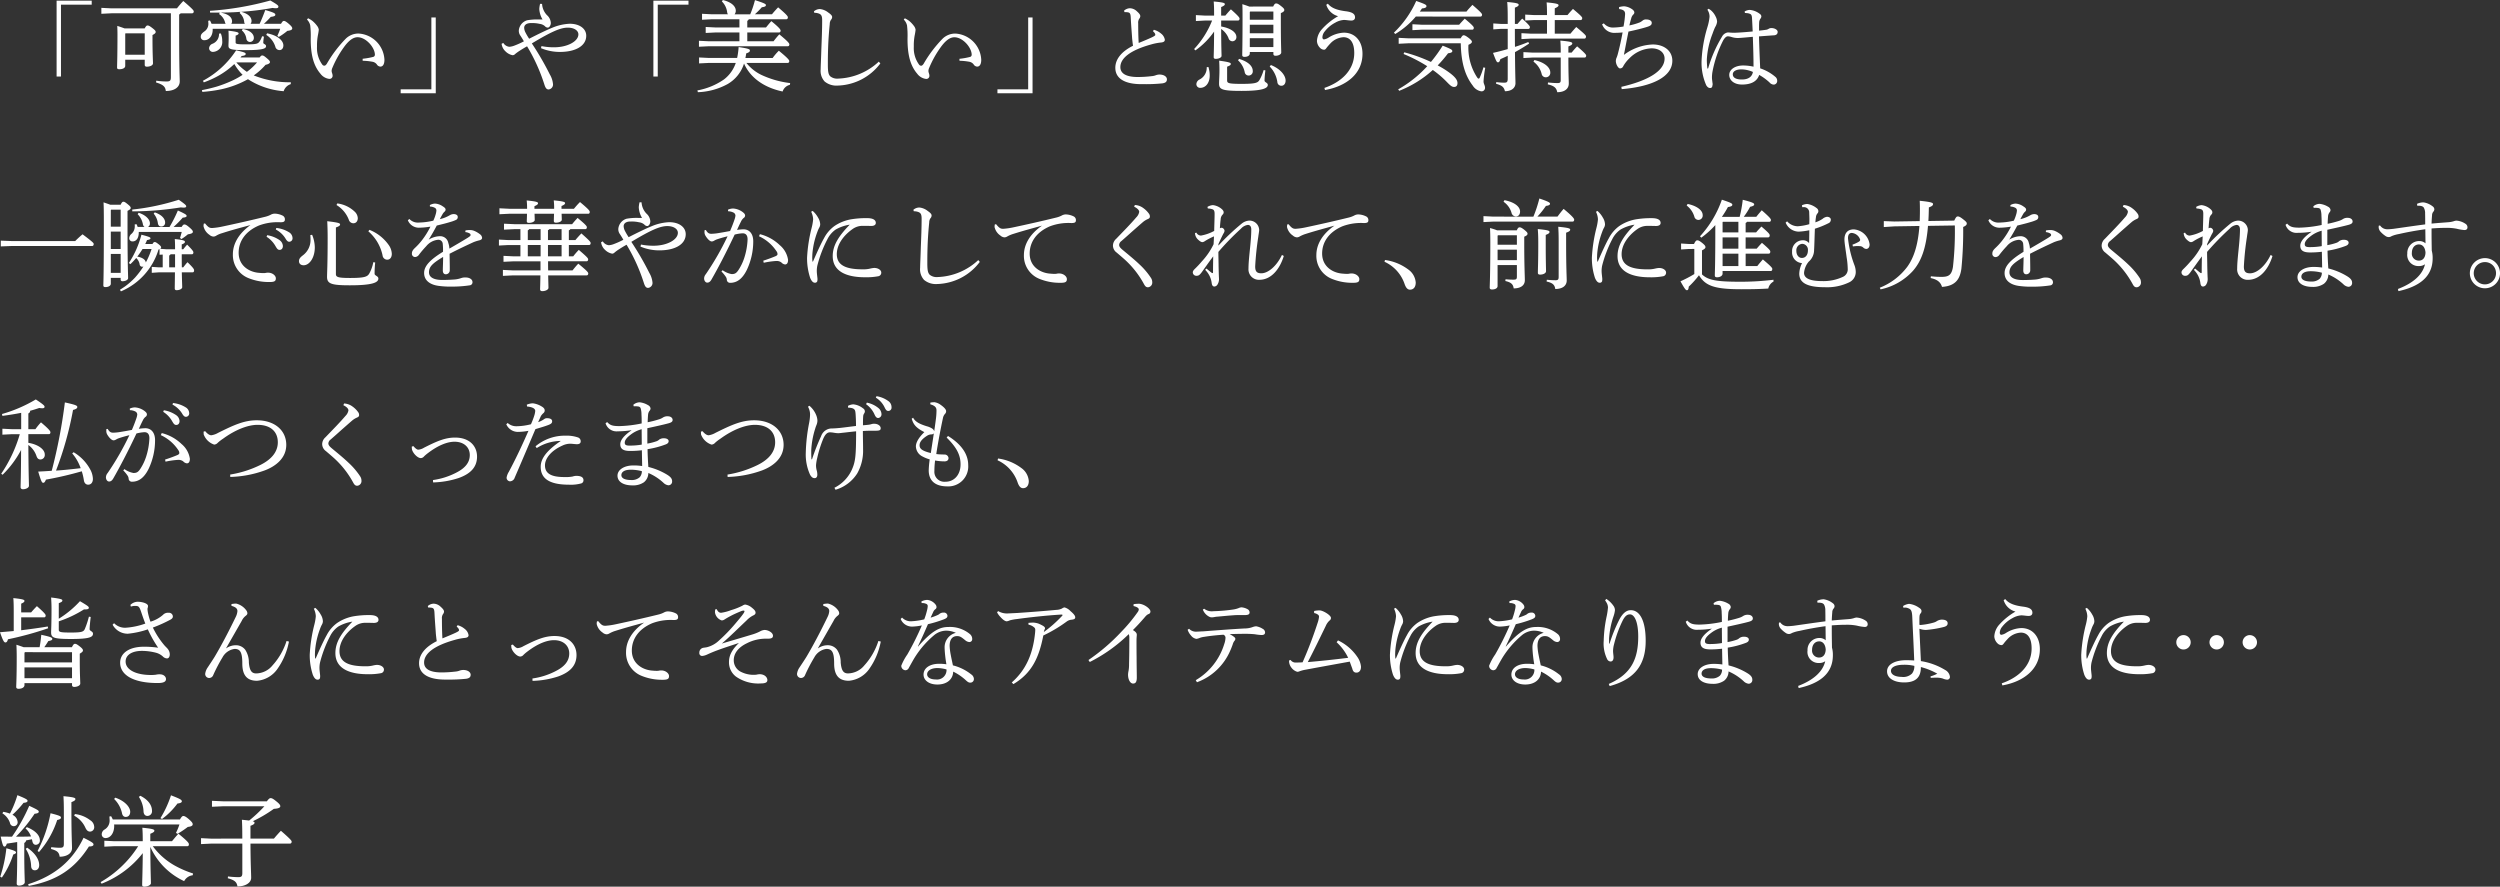 <svg xmlns="http://www.w3.org/2000/svg" width="578.001" height="205" viewBox="0 0 578.001 205">
  <rect x="0" y="0" width="578.001" height="205" fill="#333333" stroke="none"/>
  <path id="パス_2162" data-name="パス 2162" d="M13.66,18.07h1.012V1.459h7.106V.542H13.66ZM40.083,3.455V18.208c0,.78-.161,1.01-1.012,1.01a16.729,16.729,0,0,1-2.369-.184l-.046.413c1.656.5,2.139.964,2.254,1.973,1.955,0,3.22-.849,3.22-2.226,0-.872-.138-2.661-.138-11.908V3.731a.71.71,0,0,0,.345-.275H45c.23,0,.368-.184.368-.436,0-.206-.184-.5-2.415-2.409-.483.5-1.035,1.147-1.472,1.7H26.308l-2.3-.115V3.57l2.3-.115ZM29.367,6.943c-.552-.206-1.1-.39-1.679-.574.023.642.046,1.193.046,1.9,0,5.277-.092,7.135-.092,7.732,0,.275.161.39.506.39.782,0,1.38-.275,1.38-.78V14.193h4.507v1.193c0,.252.161.413.483.413.69,0,1.426-.275,1.426-.78,0-.574-.115-2.111-.115-5.9V8.48c.575-.3.736-.482.736-.711s-.138-.413-.759-.895-.851-.6-1.127-.6c-.184,0-.345.092-.644.665Zm4.668,6.1H29.528V8.159L29.6,8.09h4.438ZM47.35,21.627a32.272,32.272,0,0,0,4.438-.619,22.43,22.43,0,0,0,6.117-2.317,17.658,17.658,0,0,0,8.256,2.776,2.466,2.466,0,0,1,1.633-1.629l.023-.436a22.32,22.32,0,0,1-8.578-1.583,14.638,14.638,0,0,0,2.737-2.455c.713-.138,1.012-.39,1.012-.619,0-.184-.069-.367-.736-.918-.644-.551-.828-.619-1.058-.619-.161,0-.276.046-.6.459H56.181l.276-.344c.713-.069.92-.252.92-.459,0-.275-.184-.39-2.208-.849a20.971,20.971,0,0,1-7.681,7.044l.207.367a21.52,21.52,0,0,0,3.473-1.583,18.638,18.638,0,0,0,3.587-2.661,11.825,11.825,0,0,0,1.909,2.5A17.737,17.737,0,0,1,54.525,18.9a28.593,28.593,0,0,1-3.817,1.491,34.321,34.321,0,0,1-3.45.826ZM60,14.812a13.209,13.209,0,0,1-2.346,2.18,11.593,11.593,0,0,1-2.438-2.18ZM58.5,5.887a1.011,1.011,0,0,0,.23-.665c0-.757-.621-1.652-2.415-2.111a62.89,62.89,0,0,0,7.267-.895,5.137,5.137,0,0,0,.736.069c.46,0,.621-.115.621-.367,0-.229-.138-.436-1.863-1.422A68.858,68.858,0,0,1,49.121,2.882l.023.413h2.231l-.138.344A3.238,3.238,0,0,1,52.594,5.52a.894.894,0,0,0,.161.367H49.489a8.112,8.112,0,0,0-.368-.78l-.414.092c.023.229.046.528.046.734a2.117,2.117,0,0,1-.966,1.744c-.575.436-.8.711-.8,1.216a.775.775,0,0,0,.874.78c1.1,0,1.886-1.055,1.886-2.386V7.035H65.357a14.593,14.593,0,0,1-.667,1.652l.345.229a14.682,14.682,0,0,0,1.978-1.4c.9-.092,1.127-.321,1.127-.551,0-.206-.046-.413-.782-1.055-.69-.6-.943-.688-1.15-.688s-.322.092-.667.665H61.585a17.56,17.56,0,0,0,1.587-1.606c.851-.092,1.058-.252,1.058-.5,0-.275-.207-.482-2.323-1.078-.414,1.124-.874,2.271-1.311,3.189Zm-4.461,0a.9.9,0,0,0,.184-.574c0-.78-.6-1.675-2.691-2.019,1.541-.023,3.082-.046,4.622-.184l-.184.275a3.051,3.051,0,0,1,1.058,2.042.91.91,0,0,0,.161.459Zm7.129,2.868a4.58,4.58,0,0,1-.552,1.17c-.414.6-.736.711-3.22.711-2.116,0-2.346-.115-2.346-.436V8.618c.529-.184.69-.344.69-.5,0-.229-.23-.39-2.346-.642.046.665.046,1.262.046,1.858,0,.711-.046,1.262-.046,1.583,0,.78.3,1.055,4.047,1.055,4.024,0,4.645-.39,4.645-.918,0-.482-.644-.459-.644-.8a10.9,10.9,0,0,1,.161-1.4Zm-9.958-.6a2.361,2.361,0,0,1-1.495,2.34,1.191,1.191,0,0,0-.8,1.01.871.871,0,0,0,.966.872,2.278,2.278,0,0,0,2.07-2.547,4.5,4.5,0,0,0-.322-1.721Zm10.923.3a4.993,4.993,0,0,1,2.093,2.707,1,1,0,0,0,.989.8c.483,0,.874-.39.874-1.078,0-1.147-1.38-2.34-3.771-2.8ZM56.5,7.425a2.987,2.987,0,0,1,1.035,1.927.853.853,0,0,0,.828.734.914.914,0,0,0,.9-.964c0-.895-.874-1.744-2.576-2.042Zm27.918,7a14.892,14.892,0,0,1,2.254.229,1.634,1.634,0,0,1,1.012.6,1.035,1.035,0,0,0,.828.528c.575,0,.943-.528.943-1.583A6.357,6.357,0,0,0,83.5,8.136,4.2,4.2,0,0,0,80.581,9.26a28.756,28.756,0,0,0-4.438,5.851c-.253.367-.414.459-.6.459a.591.591,0,0,1-.437-.229,6.427,6.427,0,0,1-1.242-4.107v-.321a12.664,12.664,0,0,1,.207-2.363,12.135,12.135,0,0,0,.207-1.285,1.775,1.775,0,0,0-.368-.872,6.511,6.511,0,0,0-1.15-1.216A6.306,6.306,0,0,0,71.8,4.6l-.253.3A2.724,2.724,0,0,1,72.3,6.255a20.252,20.252,0,0,1,.115,2.983c-.023,3.855.667,6.332,2.231,8.168a2.99,2.99,0,0,0,2.07,1.216h.046a.71.71,0,0,0,.713-.688,1.93,1.93,0,0,0-.138-.688,2.066,2.066,0,0,1-.092-.436,1.742,1.742,0,0,1,.161-.711,23.781,23.781,0,0,1,2.622-4.726c1.012-1.422,2.07-2.386,3.22-2.386,1.932,0,3.955,2.34,4,3.992a.526.526,0,0,1-.46.574,16.334,16.334,0,0,1-2.369.413Zm16.9-10h-1.012V21.03H93.206v.918h8.118Zm24.331,7.09a11.16,11.16,0,0,0,4.369.872c3.679,0,6.094-1.422,6.094-3.74,0-1.606-1.495-2.776-3.817-2.776a11.688,11.688,0,0,0-4.024.918c-1.311.528-3.151,1.422-5.358,2.547a14.846,14.846,0,0,1-.874-1.491,2.567,2.567,0,0,1-.276-1.032c0-.665.552-1.078,1.518-1.1h.322a7.351,7.351,0,0,1,1.725.184,2.229,2.229,0,0,1,1.219.528.953.953,0,0,0,.667.344c.345,0,.713-.5.713-1.1a2.591,2.591,0,0,0-.874-1.767,4.051,4.051,0,0,1-1.15-2.616l-.46-.023a6.122,6.122,0,0,0-.184,1.17,5.173,5.173,0,0,0,.759,2.455h-.8a13.176,13.176,0,0,0-2.783.184,2.7,2.7,0,0,0-1.909,2.34,1.89,1.89,0,0,0,.368,1.216c.3.459.529.826.8,1.308a18.7,18.7,0,0,1-2.185.987,3.856,3.856,0,0,1-1.173.275,1.864,1.864,0,0,1-1.4-.895l-.391.206a2.835,2.835,0,0,0,.92,1.767,3.149,3.149,0,0,0,1.633.872.781.781,0,0,0,.552-.252,9.419,9.419,0,0,1,1.035-.757c.713-.459,1.058-.665,1.748-1.055a41.17,41.17,0,0,1,4,8.833c.253.8.506,1.147.989,1.147a1.145,1.145,0,0,0,1.012-1.193,5.342,5.342,0,0,0-.736-2.271,66.519,66.519,0,0,0-4.162-7.181c4.415-2.661,6.6-3.648,8.3-3.648,1.518,0,2.461.688,2.461,1.56,0,1.583-2.484,2.983-5.611,2.983a14.686,14.686,0,0,1-2.921-.275Zm25.986,6.562h1.012V1.459h7.106V.542h-8.118ZM182.364,4.832c.23,0,.368-.184.368-.436s-.253-.619-2.254-2.317c-.575.6-1.012,1.1-1.426,1.606H175.1a17.759,17.759,0,0,0,1.61-1.629c.759-.092.943-.252.943-.5,0-.229-.3-.436-2.53-1.147a22.919,22.919,0,0,1-1.1,3.281h-3.611a1.339,1.339,0,0,0,.276-.849c0-.78-.667-1.881-2.99-2.455l-.23.321A4.257,4.257,0,0,1,168.7,3.249a.841.841,0,0,0,.184.436h-3.7l-2.3-.115V4.947l2.3-.115h6.347v1.9h-5.5l-2.3-.115V8l2.3-.115h5.5V9.925h-7.06l-2.3-.115v1.377l2.3-.115h18.236c.253,0,.368-.184.368-.436,0-.206-.253-.619-2.323-2.317a19.678,19.678,0,0,0-1.334,1.606h-6.071V7.884h7.359c.23,0,.345-.184.345-.436,0-.206-.23-.619-2.139-2.18-.552.6-.828.964-1.242,1.468h-4.323V5.2a.676.676,0,0,0,.345-.367Zm.322,10.1c.23,0,.368-.184.368-.436,0-.206-.253-.619-2.415-2.386a12.875,12.875,0,0,0-1.426,1.675h-6.3c.069-.344.138-.688.184-1.055.69-.252.851-.39.851-.688,0-.275-.276-.436-2.6-.78A18.5,18.5,0,0,1,171,13.78H164.5l-2.3-.115v1.377l2.3-.115h6.186a8.015,8.015,0,0,1-2.714,3.809,15.69,15.69,0,0,1-6.163,2.547l.115.413a15.377,15.377,0,0,0,6.876-1.881,8.345,8.345,0,0,0,3.794-4.749c1.449,3.3,4.645,5.575,8.923,6.47A2.283,2.283,0,0,1,183.192,20l.069-.413a21.606,21.606,0,0,1-6.738-1.927,9.98,9.98,0,0,1-3.381-2.73Zm21.065-.3a14.5,14.5,0,0,1-9.406,3.923,2.528,2.528,0,0,1-1.84-.551c-.414-.459-.506-1.078-.529-2.34v-.941c0-1.078.023-2.409.092-4.153.115-2.271.23-3.51.345-4.635a1.714,1.714,0,0,1,.276-.964.946.946,0,0,0,.276-.642c0-.3-.207-.574-.9-1.055a3.671,3.671,0,0,0-1.932-.8,2.139,2.139,0,0,0-1.38.528l.092.344a2.777,2.777,0,0,1,.8.092c.782.206,1.012.551,1.012,1.629,0,2.111-.092,4.29-.184,6.631-.069,2.432-.161,3.992-.161,4.726a3.613,3.613,0,0,0,.92,2.8,4.26,4.26,0,0,0,3.036.941,12.753,12.753,0,0,0,9.843-5.116Zm18.65-.206a14.892,14.892,0,0,1,2.254.229,1.634,1.634,0,0,1,1.012.6,1.035,1.035,0,0,0,.828.528c.575,0,.943-.528.943-1.583a6.357,6.357,0,0,0-5.956-6.057,4.2,4.2,0,0,0-2.921,1.124,28.757,28.757,0,0,0-4.438,5.851c-.253.367-.414.459-.6.459a.591.591,0,0,1-.437-.229,6.427,6.427,0,0,1-1.242-4.107v-.321a12.664,12.664,0,0,1,.207-2.363,12.141,12.141,0,0,0,.207-1.285,1.775,1.775,0,0,0-.368-.872,6.512,6.512,0,0,0-1.15-1.216,6.306,6.306,0,0,0-.966-.574l-.253.3a2.724,2.724,0,0,1,.759,1.354,20.251,20.251,0,0,1,.115,2.983c-.023,3.855.667,6.332,2.231,8.168a2.99,2.99,0,0,0,2.07,1.216h.046a.71.71,0,0,0,.713-.688,1.93,1.93,0,0,0-.138-.688,2.066,2.066,0,0,1-.092-.436,1.742,1.742,0,0,1,.161-.711,23.781,23.781,0,0,1,2.622-4.726c1.012-1.422,2.07-2.386,3.22-2.386,1.932,0,3.955,2.34,4,3.992a.526.526,0,0,1-.46.574,16.334,16.334,0,0,1-2.369.413Zm16.9-10h-1.012V21.03h-7.106v.918H239.3ZM267.13,7.585a3.015,3.015,0,0,1,.391.413.848.848,0,0,1,.161.436c0,.161-.253.321-.782.574-.782.367-1.771.78-3.059,1.308-.092-1.445-.115-3.12-.115-4.543a1.637,1.637,0,0,1,.253-1.078.956.956,0,0,0,.23-.574c0-.252-.138-.551-.759-1.1a2.421,2.421,0,0,0-1.679-.734,2.169,2.169,0,0,0-1.311.551l.092.344h.23a4.477,4.477,0,0,1,.552.046c.437.092.621.252.667,1.17.115,2.226.253,3.717.322,4.887.069.665.138,1.262.207,1.675-2.806,1.4-4.093,3.212-4.093,5.093,0,2.409,2.047,3.74,5.841,3.786h.8a37.758,37.758,0,0,0,4.231-.184c.759-.115,1.058-.39,1.058-.941,0-.574-.644-1.1-1.748-1.1a2.774,2.774,0,0,0-.759.138,3.337,3.337,0,0,1-.943.229,28.83,28.83,0,0,1-3.243.206c-2.691,0-4.07-.78-4.07-2.294,0-2,2.185-3.855,7.014-5.208a12.867,12.867,0,0,1,2.438-.482c.621-.069.828-.3.828-.642a2.263,2.263,0,0,0-.874-1.422,4.268,4.268,0,0,0-1.656-.872ZM282.906,5.13h3.886c.23,0,.368-.184.368-.436,0-.229-.184-.528-2-2.157-.483.5-.874.964-1.288,1.445h-.966V2.01c.69-.275.851-.482.851-.665,0-.252-.207-.413-2.576-.619.069.8.092,1.468.092,2.96v.3h-2.116l-2.093-.115V5.245l2.093-.115h1.656a20.788,20.788,0,0,1-4.162,6.585l.3.321a17.716,17.716,0,0,0,4.323-4.359c-.023,4.267-.092,5.3-.092,5.919,0,.275.161.39.483.39.736,0,1.334-.321,1.334-.688,0-.459-.069-1.445-.092-6.218a4.682,4.682,0,0,1,1.7,2.111.954.954,0,0,0,.92.734.941.941,0,0,0,.9-1.01c0-1.032-1.265-2.019-3.518-2.409ZM289.414,1.9c-.529-.206-1.081-.39-1.61-.551.046.918.046,1.675.046,3.6,0,5.529-.069,7.5-.069,8.168,0,.275.161.413.529.413.713,0,1.219-.3,1.219-.8V12.4h5.45v.436c0,.275.161.436.483.436.713,0,1.334-.321,1.334-.757,0-.8-.092-2.111-.092-7.411V3.41c.6-.252.8-.459.8-.688s-.069-.413-.782-.964c-.621-.5-.851-.574-1.1-.574-.23,0-.391.092-.69.711Zm5.565,1.147v1.9h-5.45V3.157l.092-.115Zm0,3.051V8.067h-5.45V6.094Zm0,3.12v2.042h-5.45V9.214Zm-2.254,7.365a9.825,9.825,0,0,1-.989,2.34c-.391.619-.966.849-4.07.849s-3.381-.161-3.381-.826V15.8c.667-.252.851-.413.851-.642,0-.252-.253-.413-2.691-.757.046.78.069,1.377.069,2.294,0,1.17-.092,2.34-.092,3.051,0,1.354.828,1.652,5.22,1.652,4.622,0,6.048-.551,6.048-1.377,0-.551-.759-.574-.759-1.032a22.59,22.59,0,0,1,.207-2.34Zm1.4-.826a6.463,6.463,0,0,1,1.771,3.579.915.915,0,0,0,.943.872c.552,0,.966-.459.966-1.193,0-1.216-1.219-2.73-3.4-3.6Zm-14.557.161a3.045,3.045,0,0,1-1.656,2.845,1.256,1.256,0,0,0-.736,1.078.853.853,0,0,0,.92.849c1.219,0,2.162-1.124,2.162-2.822a6.358,6.358,0,0,0-.3-2Zm7.244-1.583a5.034,5.034,0,0,1,1.541,2.73.9.9,0,0,0,.874.78.953.953,0,0,0,.989-1.032c0-1.1-.943-2.134-3.174-2.822Zm20.1,6.86c4.944-.872,8.67-3.763,8.67-8.374,0-2.914-1.7-4.887-4.3-4.887a7.156,7.156,0,0,0-3.518,1.124,2.732,2.732,0,0,1-1.081.436c-.207,0-.368-.184-.368-.482a2.264,2.264,0,0,1,.552-1.377,7.314,7.314,0,0,1,2.392-2,4.673,4.673,0,0,1,2.024-.642c.529,0,1.173.138,1.725.138.529,0,.851-.275.851-.734,0-.826-.69-1.239-2.208-1.422-1.725-.229-3.2-.642-4.07-1.744l-.368.252a3.868,3.868,0,0,0,2.737,2.638,15.162,15.162,0,0,0-3.863,3.143,4.415,4.415,0,0,0-1.035,2.593,2.388,2.388,0,0,0,.69,1.56,1.357,1.357,0,0,0,.966.459c.207,0,.391-.161.552-.413a13.323,13.323,0,0,1,.874-1.01,4.442,4.442,0,0,1,3.059-1.468c1.472,0,2.484,1.124,2.484,3.648,0,4.015-3.036,6.745-6.9,8.076Zm18.167-8.328a34.485,34.485,0,0,1,5.473,2.822,27.121,27.121,0,0,1-6.715,5.346l.23.344a25.327,25.327,0,0,0,7.773-4.818,22.91,22.91,0,0,1,3.335,2.868c.713.734,1.1,1.055,1.587,1.055.506,0,.782-.321.782-.872,0-.688-.46-1.4-1.932-2.478A21.46,21.46,0,0,0,332.97,15.5a28.382,28.382,0,0,0,2.392-2.8c.782-.092.989-.275.989-.5,0-.3-.207-.459-2.231-1.262a33.546,33.546,0,0,1-2.714,3.763,36.188,36.188,0,0,0-6.163-2.226Zm17.777-8.65c.23,0,.368-.184.368-.436S342.95,3.2,341,1.505c-.483.528-.92.964-1.38,1.56H328.83c.184-.252.345-.482.506-.734.69-.046,1.012-.229,1.035-.482V1.8c0-.3-.253-.459-2.369-1.193a23.184,23.184,0,0,1-5.151,7.319l.3.321a19.089,19.089,0,0,0,4.76-4.038Zm-4.553,6.172c.092,4.8,1.127,7.64,2.783,9.8a2.866,2.866,0,0,0,1.955,1.308.8.8,0,0,0,.874-.826c0-.551-.345-.895-.345-1.468a25.9,25.9,0,0,1,.391-3.143l-.414-.115a15.57,15.57,0,0,1-.8,2.248c-.092.229-.184.367-.3.367s-.207-.046-.414-.367a12.56,12.56,0,0,1-1.955-7.457c.6-.252.8-.459.8-.711,0-.161-.115-.367-.713-.849-.667-.5-.943-.642-1.2-.642-.207,0-.368.161-.69.711h-12.05l-2.277-.115V10.5l2.277-.115Zm-8.992-4.29-2.185-.115V7.356l2.185-.115h11.659c.23,0,.345-.184.345-.436,0-.229-.253-.574-2.093-2.111-.46.482-.874.918-1.288,1.4Zm28.93,2.065h-3.771l-2.139-.115V9.421l2.139-.115H366.89c.253,0,.368-.229.368-.482,0-.229-.161-.459-2.254-2.2-.506.551-.943,1.055-1.334,1.537h-3.633V5.016h5.979c.23,0,.368-.184.368-.436,0-.229-.138-.459-2.139-2.134-.506.528-.874.941-1.265,1.422h-2.944V2.308c.667-.3.874-.482.874-.711,0-.275-.345-.436-2.76-.665.069.734.092,1.606.092,2.937h-2.9l-2.139-.115V5.13l2.139-.115h2.9Zm-3.312,4.382-2.139-.115V13.8l2.139-.115h6.485V18.9c0,.5-.138.688-.713.688-.782,0-1.541-.069-2.231-.138l-.046.436c1.495.344,2,.826,2.185,1.813,1.633,0,2.668-.734,2.668-2,0-.757-.092-2.226-.092-6.011h3.748c.23,0,.368-.184.368-.436,0-.206-.161-.5-2.093-2.157-.483.5-.874.964-1.265,1.445h-.759V11.119c.713-.275.9-.482.9-.688,0-.275-.253-.436-2.76-.665.069.78.092,1.422.092,2.776Zm-5.772,6.011c0,.757-.161.941-.828.941a14.8,14.8,0,0,1-1.817-.138l-.046.39c1.38.39,1.817.757,2.047,1.721,1.564,0,2.438-.8,2.438-1.858,0-.711-.069-1.79-.115-7.181,1.058-.574,2.116-1.216,3.266-1.973l-.184-.367c-1.035.436-2.047.8-3.082,1.124-.023-1.377-.023-2.776-.023-4.153h3.128c.207,0,.345-.161.345-.413,0-.206-.161-.482-1.771-1.973-.414.436-.736.8-1.1,1.239h-.6V2.148c.713-.275.874-.436.874-.665,0-.275-.345-.436-2.645-.642.069.8.115,1.744.115,3.556V5.91h-1.61L345.825,5.8V7.172l1.725-.115h1.61v4.68c-1.081.3-2.185.6-3.4.872.736,1.927.851,2.18,1.15,2.18.253,0,.391-.184.552-.734.575-.252,1.15-.5,1.7-.78Zm5.956-3.923A5,5,0,0,1,357,17.451a.96.96,0,0,0,.966.8A1.027,1.027,0,0,0,359,17.13c0-1.147-1.311-2.34-3.68-2.868Zm20.4,6.355c7.244-.6,11.705-2.937,11.705-6.562,0-2.294-1.909-3.763-4.507-3.763a11.79,11.79,0,0,0-6.692,2.409c.368-1.858.713-3.717,1.058-5.392,1.633-.344,3.311-.757,4.438-1.124.8-.275.943-.5.943-.918s-.483-.757-1.219-.757a1.2,1.2,0,0,0-.828.206,4,4,0,0,1-.69.459,14.075,14.075,0,0,1-2.438.711c.138-.574.3-1.193.437-1.652a1.815,1.815,0,0,1,.46-.849.629.629,0,0,0,.253-.482c0-.3-.207-.6-.8-.941a3.639,3.639,0,0,0-1.587-.5,5.5,5.5,0,0,0-1.15.184l.023.459c1.127.138,1.38.551,1.38,1.147a21.352,21.352,0,0,1-.368,2.891,16.275,16.275,0,0,1-2.231.229,2.744,2.744,0,0,1-2.323-.964L370.983,6a3.007,3.007,0,0,0,3.128,1.973c.414,0,.9-.023,1.61-.092-.322,1.744-.667,3.3-1.058,4.8a7.171,7.171,0,0,1-.3.964,1.993,1.993,0,0,0-.207.826c0,.826.575,1.721.943,1.721a.794.794,0,0,0,.782-.528,7.834,7.834,0,0,1,1.426-1.813,7.486,7.486,0,0,1,5.105-2.294c1.863,0,3.013,1.01,3.013,2.363,0,2.868-3.84,5.116-10,6.539Zm28.493-17.6a1.987,1.987,0,0,1,.391.023,2.3,2.3,0,0,1,.8.184c.253.115.391.321.437.872.069,1.193.115,2.18.161,3.189-1.518.138-2.852.252-4.185.3-.46,0-.782-.023-1.1-.046a2.109,2.109,0,0,0-.368-.023h-.138a1.839,1.839,0,0,0-1.311.987,30.519,30.519,0,0,0-3.174,7.25c-.023.069-.069.115-.115.115a.1.1,0,0,1-.092-.092,16.784,16.784,0,0,1-.115-2.065,19.228,19.228,0,0,1,1.311-5.9c.207-.6.391-1.055.6-1.514a3.143,3.143,0,0,0,.46-1.262,2.813,2.813,0,0,0-.322-1.17,4.305,4.305,0,0,0-1.1-1.468,4.571,4.571,0,0,0-.552-.367l-.276.229a2.816,2.816,0,0,1,.506,1.629,12.207,12.207,0,0,1-.483,2.363,31.223,31.223,0,0,0-1.357,7.686,12.833,12.833,0,0,0,1.081,5.8c.3.459.552.619.9.619s.506-.229.529-.619a.973.973,0,0,0,.046-.252,2.281,2.281,0,0,0-.046-.367c-.046-.459-.115-.826-.115-1.1v-.184a7.859,7.859,0,0,1,.138-1.331,26.824,26.824,0,0,1,2.438-7.112c.322-.574.713-.987,1.1-.987a3.6,3.6,0,0,1,.851.161,4.677,4.677,0,0,0,1.449.229c.529,0,1.748-.115,3.473-.275.092,2.57.161,4.979.161,6.906a10.7,10.7,0,0,0-2.392-.275c-1.863,0-3.22.918-3.22,2.18,0,1.239,1.127,2.226,2.944,2.226,2.231,0,3.518-.8,3.978-2.226a12.3,12.3,0,0,1,2.392,1.744,1.345,1.345,0,0,0,1.012.5.844.844,0,0,0,.759-.895,1.132,1.132,0,0,0-.368-.849,10.364,10.364,0,0,0-3.565-2.019c-.092-2.226-.207-4.658-.276-7.388,1.541-.115,2.714-.206,3.518-.252.575-.069.8-.367.8-.8,0-.482-.713-.872-1.426-.872a1.19,1.19,0,0,0-.713.206,1.54,1.54,0,0,1-.391.161c-.529.092-1.1.161-1.771.229V6.805c0-.459,0-.8.023-1.124a1.613,1.613,0,0,1,.3-.987.888.888,0,0,0,.207-.528.7.7,0,0,0-.3-.528,4.393,4.393,0,0,0-2.369-.964,2.322,2.322,0,0,0-1.2.367Zm1.84,13.628c-.161,1.01-.943,1.744-2.553,1.744-1.472,0-2.093-.5-2.093-1.193,0-.711.8-1.147,1.955-1.147A6.854,6.854,0,0,1,405.847,17.015ZM3.22,56.111.759,56.019V57.35l2.461-.092H21.87c.23,0,.368-.184.368-.459,0-.229-.161-.436-2.576-2.248a22.862,22.862,0,0,0-1.7,1.56ZM40.7,52.853A23.56,23.56,0,0,0,42.82,50.7c.667-.046.9-.184.9-.39,0-.252-.161-.413-2.024-1.262a29.372,29.372,0,0,1-1.932,3.809H34.794A.905.905,0,0,0,35.231,52c0-.8-.8-1.835-2.6-2.432l-.23.344a4.448,4.448,0,0,1,1.2,2.248.927.927,0,0,0,.391.688H32.4a3.185,3.185,0,0,0-.276-.642l-.414.069a2.488,2.488,0,0,1,.023.413,2.3,2.3,0,0,1-.713,1.721,1.412,1.412,0,0,0-.575,1.055.737.737,0,0,0,.782.734c.851,0,1.426-.757,1.426-2.019V54H42.59c-.115.482-.253.941-.391,1.4l.322.252a13.142,13.142,0,0,0,1.495-1.1c.874-.115,1.15-.321,1.15-.574s-.184-.482-.759-.987c-.713-.619-.966-.711-1.219-.711-.184,0-.345.115-.621.574ZM34.15,56.8a8.065,8.065,0,0,0,.414-.918c.621-.092.8-.229.8-.413,0-.206-.253-.344-2.093-.826A21.525,21.525,0,0,1,30.356,61.2l.368.252a15.527,15.527,0,0,0,1.334-1.422,2.543,2.543,0,0,1,.8,1.468.593.593,0,0,0,.575.551,1.168,1.168,0,0,0,.3-.046A20.624,20.624,0,0,1,31.8,64.554a16.884,16.884,0,0,1-2.254,2c-.414.3-.828.551-1.242.826l.23.367a15.3,15.3,0,0,0,8.693-9.682.69.69,0,0,0,.23-.092v1.308l.736-.046v2.96h-.851l-1.679-.115v1.377l1.679-.115h3.679c-.023,2.409-.046,3.3-.046,3.717,0,.275.138.413.437.413.69,0,1.288-.321,1.288-.688,0-.413-.046-1.262-.092-3.442H45.1c.23,0,.345-.161.345-.413s.023-.436-1.518-1.927c-.391.413-.644.757-.989,1.193h-.322c-.023-1.01-.023-2.019-.023-3.029h2.369c.184,0,.322-.161.322-.413,0-.184-.023-.413-1.449-1.813-.345.39-.6.688-.9,1.078H42.59V56.891c.644-.252.736-.39.736-.6,0-.229-.184-.436-2.346-.642.069.78.069,1.583.069,2.363h-2L37.6,57.9a.381.381,0,0,0,.23-.321c0-.161-.092-.344-.621-.757-.506-.39-.667-.482-.874-.482-.161,0-.276.069-.506.459Zm1.472,1.147a18.741,18.741,0,0,1-1.334,3.12c-.115-.872-1.242-1.239-1.978-1.354a18.551,18.551,0,0,0,1.219-1.767Zm5.427,1.216v3.029H39.692V59.46a.678.678,0,0,0,.322-.3ZM26.055,47.713c-.506-.206-1.035-.367-1.541-.551.046,1.124.069,1.813.069,4.864,0,12.022-.115,13.743-.115,14.34,0,.275.138.39.483.39.713,0,1.242-.321,1.242-.78V64.623H28.47v.367a.382.382,0,0,0,.437.413c.621,0,1.288-.3,1.288-.711,0-.941-.138-2.707-.138-12.344V49.136c.575-.3.736-.459.736-.665s-.069-.367-.69-.872c-.6-.482-.759-.574-.989-.574-.207,0-.368.092-.644.688Zm2.415,1.147v3.923H26.193V48.952l.069-.092Zm0,5.071v4.015H26.193V53.931Zm0,5.162v4.382H26.193V59.093Zm2.691-9.843a71.6,71.6,0,0,0,11.2-.918c.276.023.483.046.667.046.437,0,.6-.092.6-.3,0-.229-.253-.482-1.725-1.514a53.367,53.367,0,0,1-10.762,2.271Zm4.944.528a4.2,4.2,0,0,1,.966,2.2c.092.551.368.78.828.78a.872.872,0,0,0,.851-.941c0-.734-.575-1.7-2.392-2.34Zm26.1,5.346a6.092,6.092,0,0,1,1.978,2.019c.391.665.575,1.01,1.035,1.01.437,0,.759-.321.759-.895a1.792,1.792,0,0,0-.759-1.354,6.886,6.886,0,0,0-2.875-1.147Zm2.139-1.675a5.76,5.76,0,0,1,2.185,2c.391.688.644.826.92.826a.783.783,0,0,0,.759-.872,1.615,1.615,0,0,0-.828-1.331,6.871,6.871,0,0,0-2.921-.987ZM47.7,52.073a2.424,2.424,0,0,0-.069.619,3.2,3.2,0,0,0,1.357,1.973,1.538,1.538,0,0,0,.92.413,1.221,1.221,0,0,0,.621-.184,5.392,5.392,0,0,1,1.38-.6c2.277-.734,4.116-1.216,6.577-1.881-2.829,2.042-4.07,4.428-4.07,6.768a5.716,5.716,0,0,0,3.679,5.529,12.434,12.434,0,0,0,4.783.872h.207c.989-.023,1.265-.252,1.265-.849,0-.642-.8-1.308-1.771-1.308a2.537,2.537,0,0,0-.644.069,2.655,2.655,0,0,1-.46.023,6.884,6.884,0,0,1-.874-.046c-2.254-.115-4.852-1.537-4.852-4.658,0-2.593,1.518-4.933,4.668-6.287a12.16,12.16,0,0,1,4.967-.757c.8,0,1.058-.161,1.058-.665a.938.938,0,0,0-.575-.895,4.311,4.311,0,0,0-1.794-.436,1.983,1.983,0,0,0-.9.252,5.457,5.457,0,0,1-1.219.459c-3.45.849-6.83,1.606-9.843,2.248a16.245,16.245,0,0,1-2.484.367c-.506,0-.851-.069-1.633-1.055ZM86.882,61a8.555,8.555,0,0,1-.943,2.639c-.437.734-1.127,1.01-4.415,1.01-2.806,0-3.289-.206-3.289-.918V52.967c.782-.275.966-.459.966-.688,0-.275-.253-.436-2.967-.757.046.964.092,2.2.092,3.877,0,6.287-.138,7.984-.138,8.994,0,1.606,1.012,1.95,5.289,1.95,5.128,0,6.577-.619,6.577-1.56,0-.6-.874-.642-.874-1.124a25,25,0,0,1,.138-2.593ZM72.325,54.734c.023.344.046.734.046,1.124A4.422,4.422,0,0,1,70.6,59.415c-.69.528-.9.872-.9,1.354,0,.574.414.941,1.081.941,1.311,0,2.576-1.7,2.576-4.13a7.977,7.977,0,0,0-.621-2.914Zm13.407-.872a10.1,10.1,0,0,1,3.289,5.552,1.1,1.1,0,0,0,1.081,1.01c.575,0,1.058-.459,1.058-1.354a3.818,3.818,0,0,0-.782-2.134,9.944,9.944,0,0,0-4.392-3.419Zm-7.359-6.08A6.825,6.825,0,0,1,81.225,51.2a1.1,1.1,0,0,0,1.058.8c.575,0,1.012-.436,1.012-1.193a2.189,2.189,0,0,0-.667-1.445,7.135,7.135,0,0,0-4.07-1.95Zm29.781,6.264a2.279,2.279,0,0,1,.989.3.4.4,0,0,1,.23.367c0,.184-.184.344-.736.688-.966.6-2.323,1.4-4.162,2.455a4.541,4.541,0,0,0-.253-1.308,1.908,1.908,0,0,0-1.932-1.56,5.147,5.147,0,0,0-2.6.8c.736-1.193,1.288-2.157,1.863-3.258,1.38-.344,2.162-.528,3.036-.8a8.788,8.788,0,0,0,1.4-.5.7.7,0,0,0,.414-.711c0-.367-.322-.619-.9-.642a1.847,1.847,0,0,0-.92.252,7.949,7.949,0,0,1-2.323.918c.23-.436.483-.895.667-1.216a2.5,2.5,0,0,1,.414-.5.629.629,0,0,0,.253-.482c0-.252-.161-.459-.644-.757a3.491,3.491,0,0,0-1.794-.642,2.661,2.661,0,0,0-1.2.344l.023.344a2.4,2.4,0,0,1,1.1.275.691.691,0,0,1,.391.619,4,4,0,0,1-.184.964,8.61,8.61,0,0,1-.529,1.4,15.363,15.363,0,0,1-3.266.436,2.724,2.724,0,0,1-2.277-.826l-.345.3a2.751,2.751,0,0,0,2.53,1.721,16.908,16.908,0,0,0,2.691-.252A18.172,18.172,0,0,1,98.2,55.835a14.325,14.325,0,0,1-1.633,1.813c-.6.551-.759.918-.759,1.308a.747.747,0,0,0,.736.849,1.139,1.139,0,0,0,.874-.5,23.126,23.126,0,0,1,1.7-2,4.008,4.008,0,0,1,2.783-1.491,1,1,0,0,1,1.035.964A14.2,14.2,0,0,1,103,58.589c-3.1,1.9-4.369,3.35-4.369,4.91,0,1.606,1.2,2.753,3.61,3.006a18.847,18.847,0,0,0,2.737.138,27.045,27.045,0,0,0,4.231-.3.7.7,0,0,0,.6-.8c-.023-.551-.644-1.01-1.564-1.01h-.069a2.523,2.523,0,0,0-.966.138,6.28,6.28,0,0,1-1.472.321c-.851.069-1.886.115-2.9.115-2.024,0-3.082-.642-3.082-1.767,0-1.308.828-2.088,3.266-3.556,0,1.078-.046,2.042-.069,3.051V62.9c0,.551.23.895.69.895a.917.917,0,0,0,.92-.918v-.5c0-.8-.023-1.9-.046-3.327,2.139-1.1,3.61-1.79,5.542-2.684a10.113,10.113,0,0,1,1.4-.436c.345-.092.575-.275.575-.551a1.125,1.125,0,0,0-.506-.849,5.669,5.669,0,0,0-1.334-.78,2.617,2.617,0,0,0-.943-.184,5.119,5.119,0,0,0-1.058.092Zm27.734-.688c.253,0,.368-.184.368-.436s-.207-.551-2.139-2.157c-.46.482-.828.895-1.265,1.445H119.445L117.1,52.1v1.377l2.346-.115h1.449v2.524h-2.783l-2.185-.115v1.377l2.185-.115h2.783v2.616H119.33l-2.346-.115v1.377l2.346-.115h6.209V62.9h-6.347l-2.346-.115v1.377l2.346-.115h6.324c-.023,2-.069,2.753-.069,3.212,0,.275.161.436.506.436.69,0,1.426-.321,1.426-.78,0-.321-.023-1.01-.069-2.868h8.9c.23,0,.368-.184.368-.436s-.207-.551-2.3-2.271c-.483.5-.9,1.01-1.334,1.56H127.31c-.023-.711-.023-1.4-.023-2.111h8.9c.23,0,.368-.184.368-.436s-.23-.551-2.162-2.2a16.231,16.231,0,0,0-1.288,1.491h-1.012V57.028h4.668c.253,0,.368-.184.368-.436s-.092-.436-2.139-2.248c-.483.5-.966,1.032-1.38,1.537h-1.518V53.633a.6.6,0,0,0,.345-.275Zm-5.473,0v2.524h-3.151V53.587a.56.56,0,0,0,.322-.229Zm-4.852,0v2.524H122.6V53.633a.634.634,0,0,0,.322-.275Zm4.852,3.671v2.616h-3.151V57.028Zm-4.852,0v2.616H122.6V57.028ZM136.6,49.8c.207,0,.322-.161.322-.413s-.161-.551-2.254-2.294a18.306,18.306,0,0,0-1.4,1.56h-2.875v-.642c.69-.275.828-.482.828-.665,0-.229-.207-.413-2.622-.642a15.135,15.135,0,0,1,.092,1.95h-4.553v-.6c.69-.3.828-.482.828-.688,0-.229-.23-.413-2.622-.642a15.914,15.914,0,0,1,.092,1.927h-4.07l-2.323-.115v1.377l2.323-.115h4.047c0,.826-.046,1.468-.046,1.744,0,.252.161.367.506.367.713,0,1.334-.3,1.334-.665,0-.275-.023-.8-.046-1.445h4.507c-.023.757-.046,1.422-.046,1.675,0,.275.161.39.483.39.782,0,1.357-.321,1.357-.688,0-.252-.023-.757-.046-1.377Zm12.05,7.594a11.16,11.16,0,0,0,4.369.872c3.679,0,6.094-1.422,6.094-3.74,0-1.606-1.495-2.776-3.817-2.776a11.688,11.688,0,0,0-4.024.918c-1.311.528-3.151,1.422-5.358,2.547a14.846,14.846,0,0,1-.874-1.491,2.567,2.567,0,0,1-.276-1.032c0-.665.552-1.078,1.518-1.1h.322a7.351,7.351,0,0,1,1.725.184,2.229,2.229,0,0,1,1.219.528.954.954,0,0,0,.667.344c.345,0,.713-.5.713-1.1a2.591,2.591,0,0,0-.874-1.767,4.051,4.051,0,0,1-1.15-2.616l-.46-.023a6.122,6.122,0,0,0-.184,1.17,5.173,5.173,0,0,0,.759,2.455h-.8a13.176,13.176,0,0,0-2.783.184,2.7,2.7,0,0,0-1.909,2.34,1.89,1.89,0,0,0,.368,1.216c.3.459.529.826.8,1.308a18.7,18.7,0,0,1-2.185.987,3.856,3.856,0,0,1-1.173.275,1.864,1.864,0,0,1-1.4-.895l-.391.206a2.835,2.835,0,0,0,.92,1.767,3.149,3.149,0,0,0,1.633.872.781.781,0,0,0,.552-.252,9.417,9.417,0,0,1,1.035-.757c.713-.459,1.058-.665,1.748-1.055a41.168,41.168,0,0,1,4,8.833c.253.8.506,1.147.989,1.147a1.145,1.145,0,0,0,1.012-1.193,5.342,5.342,0,0,0-.736-2.271,66.513,66.513,0,0,0-4.162-7.181c4.415-2.661,6.6-3.648,8.3-3.648,1.518,0,2.461.688,2.461,1.56,0,1.583-2.484,2.983-5.611,2.983a14.686,14.686,0,0,1-2.921-.275Zm28.493,3.74a18.9,18.9,0,0,1,2.875-.413h.115a1.759,1.759,0,0,1,1.1.344,1.367,1.367,0,0,0,.851.459c.391,0,.69-.3.69-1.055a5.442,5.442,0,0,0-1.909-3.4,10.174,10.174,0,0,0-4.6-2.547l-.207.482a9.663,9.663,0,0,1,4.024,3.442,1.14,1.14,0,0,1,.253.711c0,.161-.161.321-.414.436-.713.3-1.587.642-2.875,1.055Zm-9.774,2.019a7.83,7.83,0,0,1,.943,1.124,1.52,1.52,0,0,1,.3.711.741.741,0,0,0,.8.78c1.541,0,2.806-.918,3.817-2.96a15.4,15.4,0,0,0,1.495-6.631c0-1.79-.92-2.776-2.254-2.776a11.317,11.317,0,0,0-1.495.138c.345-.757.575-1.262.9-1.9a2.468,2.468,0,0,1,.621-.849.687.687,0,0,0,.345-.574c0-.252-.138-.482-.529-.78a4.127,4.127,0,0,0-2.254-.849,3.014,3.014,0,0,0-1.173.275l.023.367a2.867,2.867,0,0,1,1.288.321.813.813,0,0,1,.414.688,3.752,3.752,0,0,1-.207.872c-.253.757-.552,1.56-1.035,2.684-.966.184-2,.367-3.013.528a12.644,12.644,0,0,1-1.311.115c-.529,0-.874-.184-1.265-.872l-.3.023a2.645,2.645,0,0,0-.023.39,1.583,1.583,0,0,0,.207.872c.483.826,1.081,1.354,1.449,1.354a.974.974,0,0,0,.46-.115c.138-.069.322-.184.575-.3.828-.3,1.656-.528,2.645-.78a64.01,64.01,0,0,1-5.036,8.764,1.6,1.6,0,0,0-.391.987c0,.459.276.964.736.964.345,0,.667-.184.966-.711,1.426-2.478,3.335-6.1,5.358-10.393a9.012,9.012,0,0,1,1.84-.3c.6,0,1.15.3,1.15,1.4a15.9,15.9,0,0,1-.759,4.267,11.652,11.652,0,0,1-1.288,2.73c-.46.711-.8,1.032-1.564,1.032h-.092a5.161,5.161,0,0,1-2.07-.895Zm20.743-13.812a4.24,4.24,0,0,1,.46,1.744,11.842,11.842,0,0,1-.345,1.973,35.206,35.206,0,0,0-1.058,6.883,14.559,14.559,0,0,0,.713,4.68c.368.872.736,1.124,1.1,1.124h.046a.515.515,0,0,0,.529-.5c0-.092.023-.184.023-.3a4.92,4.92,0,0,0-.046-.528c-.046-.459-.115-.964-.115-1.285a5.955,5.955,0,0,1,.138-1.4,28.136,28.136,0,0,1,2.323-6.057,5.918,5.918,0,0,1,1.909-2.226,9.4,9.4,0,0,1,3.243-1.124c-2.622,2.707-3.932,4.818-3.932,7.273,0,3.35,2.852,4.887,7.474,4.887a14.949,14.949,0,0,0,3.013-.229.826.826,0,0,0,.736-.872c0-.528-.667-1.055-1.633-1.055a5.342,5.342,0,0,0-.874.138,6.654,6.654,0,0,1-1.771.184c-3.748,0-6-.849-6-3.51,0-2.271,1.633-4.405,3.679-5.828a3.931,3.931,0,0,1,2.047-.711h.644c.506,0,.989,0,1.472.023h.092c.621,0,1.081-.206,1.081-.711,0-.711-.713-1.1-2-1.1a21.176,21.176,0,0,0-3.427.229,9.911,9.911,0,0,0-4.116,1.583,8.073,8.073,0,0,0-2.438,2.845c-.644,1.124-1.61,3.235-2.507,5.3-.023.069-.046.092-.092.092s-.069-.023-.069-.092c-.023-.252-.046-.551-.046-.872,0-.229.023-.482.023-.711a18.446,18.446,0,0,1,1.15-5.162,7.041,7.041,0,0,1,.414-.964,1.653,1.653,0,0,0,.253-.8,3.147,3.147,0,0,0-.506-1.583,5.522,5.522,0,0,0-1.242-1.537Zm38.635,11.173a14.5,14.5,0,0,1-9.406,3.923,2.528,2.528,0,0,1-1.84-.551c-.414-.459-.506-1.078-.529-2.34v-.941c0-1.078.023-2.409.092-4.153.115-2.271.23-3.51.345-4.635a1.714,1.714,0,0,1,.276-.964.946.946,0,0,0,.276-.642c0-.3-.207-.574-.9-1.055a3.671,3.671,0,0,0-1.932-.8,2.139,2.139,0,0,0-1.38.528l.092.344a2.777,2.777,0,0,1,.8.092c.782.206,1.012.551,1.012,1.629,0,2.111-.092,4.29-.184,6.631-.069,2.432-.161,3.992-.161,4.726a3.613,3.613,0,0,0,.92,2.8,4.26,4.26,0,0,0,3.036.941,12.753,12.753,0,0,0,9.843-5.116Zm3.84-8.26a2.425,2.425,0,0,0-.069.619,3.2,3.2,0,0,0,1.357,1.973,1.538,1.538,0,0,0,.92.413,1.221,1.221,0,0,0,.621-.184,6.917,6.917,0,0,1,1.38-.6c2.323-.734,4.231-1.239,6.692-1.927-2.944,2.042-4.185,4.474-4.185,6.814a5.716,5.716,0,0,0,3.679,5.529,12.434,12.434,0,0,0,4.783.872h.207c.989-.023,1.265-.252,1.265-.849,0-.642-.8-1.308-1.771-1.308a2.537,2.537,0,0,0-.644.069,2.655,2.655,0,0,1-.46.023,6.883,6.883,0,0,1-.874-.046c-2.254-.115-4.852-1.537-4.852-4.658,0-2.593,1.518-4.933,4.668-6.287a12.16,12.16,0,0,1,4.967-.757c.8,0,1.058-.161,1.058-.665a.938.938,0,0,0-.575-.895,4.311,4.311,0,0,0-1.794-.436,1.983,1.983,0,0,0-.9.252,5.457,5.457,0,0,1-1.219.459c-3.45.849-6.83,1.606-9.843,2.248a16.244,16.244,0,0,1-2.484.367c-.506,0-.851-.069-1.633-1.055Zm32.2-4.084c.9.436,1.173.895,1.173,1.193a2.363,2.363,0,0,1-.69,1.285c-1.288,1.514-2.967,3.212-4.645,4.956a2.139,2.139,0,0,0-.736,1.583,2.015,2.015,0,0,0,.851,1.583c.621.528,1.242,1.055,1.909,1.652a21.393,21.393,0,0,1,4.438,5.69c.3.551.552.688.92.688a1.091,1.091,0,0,0,.966-1.216,1.783,1.783,0,0,0-.322-.987,16.812,16.812,0,0,0-2.668-3.12c-1.15-1.1-2.507-2.2-3.863-3.327-.552-.459-.8-.78-.8-1.147a1.211,1.211,0,0,1,.529-.895c.736-.642,1.518-1.331,2.507-2.226.92-.8,1.656-1.468,2.6-2.271a4.862,4.862,0,0,1,.92-.551c.414-.161.552-.321.552-.619a1.088,1.088,0,0,0-.161-.574,5.487,5.487,0,0,0-1.357-1.377,3.522,3.522,0,0,0-1.955-.711Zm34.173,11.151c-1.265,2.661-3.243,4.245-4.76,4.245-1.058,0-1.426-.436-1.426-1.583a66.693,66.693,0,0,1,.713-6.837c.092-.757.207-1.239.207-1.629a2.243,2.243,0,0,0-2.231-2.134h-.092a3.122,3.122,0,0,0-1.679.665,53.859,53.859,0,0,0-5.427,5.116l.023-.39c.391-.849.736-1.606,1.127-2.363a1.472,1.472,0,0,0,.276-.665.827.827,0,0,0-.483-.665.673.673,0,0,0-.207-.046.734.734,0,0,0-.391.138c.069-1.055.115-1.583.184-2.088a1.657,1.657,0,0,1,.414-1.055.72.72,0,0,0,.276-.574c0-.275-.184-.551-.6-.872a3.713,3.713,0,0,0-1.886-.78,2.808,2.808,0,0,0-1.265.413l.092.367a3.794,3.794,0,0,1,1.081.184c.368.138.483.459.483,1.055,0,1.1-.069,2.57-.092,3.946a10.068,10.068,0,0,1-3.059,1.078,1.2,1.2,0,0,1-1.058-.688l-.322.115a2.151,2.151,0,0,0,.6,1.4c.506.5.851.688,1.1.688a1.085,1.085,0,0,0,.575-.229,14.373,14.373,0,0,1,2.116-1.1c-.023.459-.046,1.1-.092,1.813a15.977,15.977,0,0,1-2.714,3.969,23.472,23.472,0,0,1-1.633,1.744c-.345.344-.46.551-.46.826a.811.811,0,0,0,.874.757c.483,0,.69-.161,1.2-.826.828-1.17,1.725-2.432,2.645-3.671-.023,1.216-.046,2.593-.046,3.694,0,.115-.046.184-.138.184a.306.306,0,0,1-.161-.069c-.368-.252-.8-.642-1.219-.987l-.3.3a5.161,5.161,0,0,1,1.518,3.1c.092.574.3.757.621.757a.9.9,0,0,0,.736-.5,2.336,2.336,0,0,0,.322-1.4c0-.161-.023-.321-.023-.482-.023-.551-.046-1.377-.069-2.363,0-.987-.046-2.111-.046-3.258a61.579,61.579,0,0,1,5.243-5.392,2.608,2.608,0,0,1,1.564-.849c.483,0,.8.344.8,1.055,0,1.4-.161,3.143-.345,4.887-.184,1.813-.3,3.1-.3,4.13a2.412,2.412,0,0,0,2.576,2.616c2.714-.023,4.691-2.524,5.588-5.506Zm1.242-7.067a2.425,2.425,0,0,0-.069.619,3.2,3.2,0,0,0,1.357,1.973,1.538,1.538,0,0,0,.92.413,1.221,1.221,0,0,0,.621-.184,6.917,6.917,0,0,1,1.38-.6c2.323-.734,4.231-1.239,6.692-1.927-2.944,2.042-4.185,4.474-4.185,6.814a5.716,5.716,0,0,0,3.679,5.529,12.434,12.434,0,0,0,4.783.872h.207c.989-.023,1.265-.252,1.265-.849,0-.642-.8-1.308-1.771-1.308a2.538,2.538,0,0,0-.644.069,2.655,2.655,0,0,1-.46.023,6.883,6.883,0,0,1-.874-.046c-2.254-.115-4.852-1.537-4.852-4.658,0-2.593,1.518-4.933,4.668-6.287a12.16,12.16,0,0,1,4.967-.757c.8,0,1.058-.161,1.058-.665a.938.938,0,0,0-.575-.895,4.311,4.311,0,0,0-1.794-.436,1.983,1.983,0,0,0-.9.252,5.457,5.457,0,0,1-1.219.459c-3.45.849-6.83,1.606-9.843,2.248a16.244,16.244,0,0,1-2.484.367c-.506,0-.851-.069-1.633-1.055Zm22.468,8.65a8.689,8.689,0,0,1,4.622,5.071c.3.895.69,1.377,1.265,1.377.8,0,1.334-.574,1.334-1.652a4.065,4.065,0,0,0-1.748-3.029,11.536,11.536,0,0,0-5.358-2.18Zm25.181-10.439-2.3-.115v1.377l2.3-.115h18.328c.207,0,.345-.184.345-.436,0-.229-.253-.688-2.438-2.5-.575.642-.989,1.216-1.426,1.79h-4.645a19.679,19.679,0,0,0,1.978-2.478c.736-.092.943-.275.943-.5,0-.252-.23-.459-2.461-1.216a29.938,29.938,0,0,1-1.38,4.2Zm5.427,11.2v2.661c0,.574-.138.711-.759.711a18.038,18.038,0,0,1-1.863-.092l-.046.413c1.357.3,1.794.757,1.932,1.7,1.725,0,2.576-.78,2.576-1.881,0-1.032-.138-3.281-.138-8.535V55.1c.575-.229.759-.436.759-.665s-.069-.367-.736-.918c-.644-.5-.851-.574-1.1-.574-.207,0-.391.092-.644.688H346.7a13.538,13.538,0,0,0-1.633-.528c.046.941.069,1.858.069,3.4,0,7.388-.138,9.8-.138,10.393,0,.275.161.413.552.413.759,0,1.265-.321,1.265-.78V61.663Zm-4.461-4.7V54.872l.092-.092h4.369v2.18Zm4.461,1.147v2.409h-4.461V58.107Zm-3.082-11.082a4.652,4.652,0,0,1,1.84,2.547,1.064,1.064,0,0,0,1.012.849c.529,0,.966-.367.966-1.147,0-1.078-1.219-2.157-3.61-2.616Zm9.751,7.663c.713-.275.874-.459.874-.688,0-.275-.322-.436-2.714-.665.069.849.115,1.606.115,3.373,0,4.382-.092,5.828-.092,6.745,0,.275.161.413.506.413.828,0,1.38-.367,1.38-.78,0-.711-.069-2.157-.069-6.332Zm.207,10.783c1.38.3,1.863.757,2,1.721,1.725,0,2.645-.8,2.645-1.973,0-.849-.138-2.891-.138-8.879V54.183c.759-.275.943-.459.943-.711,0-.275-.368-.436-2.76-.665.046.849.092,1.629.092,3.281v8.328c0,.574-.161.757-.736.757a19.874,19.874,0,0,1-2-.115Zm11.406-16.129a4.24,4.24,0,0,1,.46,1.744,11.842,11.842,0,0,1-.345,1.973,35.207,35.207,0,0,0-1.058,6.883,14.558,14.558,0,0,0,.713,4.68c.368.872.736,1.124,1.1,1.124h.046a.515.515,0,0,0,.529-.5c0-.092.023-.184.023-.3a4.927,4.927,0,0,0-.046-.528c-.046-.459-.115-.964-.115-1.285a5.956,5.956,0,0,1,.138-1.4,28.138,28.138,0,0,1,2.323-6.057,5.919,5.919,0,0,1,1.909-2.226,9.4,9.4,0,0,1,3.243-1.124c-2.622,2.707-3.932,4.818-3.932,7.273,0,3.35,2.852,4.887,7.474,4.887a14.949,14.949,0,0,0,3.013-.229.826.826,0,0,0,.736-.872c0-.528-.667-1.055-1.633-1.055a5.342,5.342,0,0,0-.874.138,6.654,6.654,0,0,1-1.771.184c-3.748,0-6-.849-6-3.51,0-2.271,1.633-4.405,3.679-5.828a3.931,3.931,0,0,1,2.047-.711h.644c.506,0,.989,0,1.472.023h.092c.621,0,1.081-.206,1.081-.711,0-.711-.713-1.1-2-1.1a21.176,21.176,0,0,0-3.427.229,9.91,9.91,0,0,0-4.116,1.583,8.073,8.073,0,0,0-2.438,2.845c-.644,1.124-1.61,3.235-2.507,5.3-.023.069-.046.092-.092.092s-.069-.023-.069-.092c-.023-.252-.046-.551-.046-.872,0-.229.023-.482.023-.711a18.446,18.446,0,0,1,1.15-5.162,7.038,7.038,0,0,1,.414-.964,1.653,1.653,0,0,0,.253-.8,3.147,3.147,0,0,0-.506-1.583,5.521,5.521,0,0,0-1.242-1.537Zm29.114,1.17a22.235,22.235,0,0,0,1.4-2.271c.713-.092,1.012-.252,1.012-.528,0-.3-.3-.459-2.415-1.17a24.24,24.24,0,0,1-5.059,8.466l.3.321a21.116,21.116,0,0,0,3.243-2.914V53.5c0,8.145-.115,9.889-.115,10.554,0,.3.161.436.529.436.713,0,1.265-.367,1.265-.849v-.6h11.13c.23,0,.368-.184.368-.482,0-.229-.253-.574-2.185-2.2-.483.551-.9,1.032-1.288,1.537h-2.691V59.025H409.5c.23,0,.368-.184.368-.436,0-.275-.092-.482-1.932-2.065-.437.459-.828.895-1.219,1.354h-2.553V55.262h5.2c.23,0,.368-.184.368-.436,0-.275-.069-.482-1.909-2.065-.46.459-.851.895-1.242,1.354h-2.415v-2.18a.764.764,0,0,0,.322-.275h5.151c.23,0,.368-.138.368-.436,0-.229-.23-.574-2.116-2.226-.483.551-.874,1.01-1.265,1.514h-2.9A16.973,16.973,0,0,0,405.2,48.2c.713-.161.943-.321.943-.551,0-.252-.184-.459-2.645-1.078a28.988,28.988,0,0,1-.713,3.946Zm3.817,1.147v2.455h-3.656V51.751l.069-.092Zm0,3.6v2.616h-3.656V55.262Zm-3.656,3.763h3.656v2.868h-3.656Zm11.774,6.034a62.622,62.622,0,0,1-7.566.459c-5.358,0-7.52-.3-8.969-1.7V58.267c.644-.321.8-.528.8-.734s-.046-.413-.759-.987c-.667-.528-.874-.6-1.15-.6-.207,0-.414.161-.736.849h-1.15l-1.84-.115v1.377l1.84-.115H392.3v5.8a28.223,28.223,0,0,1-3.2,1.675c.966,1.744,1.219,2.065,1.495,2.065s.391-.321.414-.826a20.336,20.336,0,0,0,2.369-2.639c1.472,2.455,3.587,3.235,9.751,3.235,2.783,0,4.484-.046,6.278-.161a2.364,2.364,0,0,1,1.2-1.606ZM390.531,47.9a5.05,5.05,0,0,1,1.771,2.547.973.973,0,0,0,.92.78,1,1,0,0,0,1.012-1.124c0-1.147-1.449-2.157-3.473-2.57Zm26.722.39a1.633,1.633,0,0,1,.345-.023h.138a1.225,1.225,0,0,1,1.127,1.285c.023.6.046,1.1.046,1.583,0,.344-.023.688-.023,1.078a12.735,12.735,0,0,1-2.668.482,3.308,3.308,0,0,1-2.461-1.147l-.345.3a3.332,3.332,0,0,0,3.036,2.088,15.884,15.884,0,0,0,2.438-.321c0,1.055-.023,2.157-.046,2.983a1.819,1.819,0,0,0-1.587-.665,2.49,2.49,0,0,0-2.346,2.639,2.455,2.455,0,0,0,2.3,2.639,5.908,5.908,0,0,0-.644,2.432c0,2.134,1.817,3.143,5.933,3.143a11.77,11.77,0,0,0,5.542-1.1,2.626,2.626,0,0,0,1.587-2.409,4.66,4.66,0,0,0-.345-1.7,24.7,24.7,0,0,1-1.449-6.1c0-.849.3-1.239.9-1.239a2.247,2.247,0,0,1,1.909,1.537c0,.252-.069.344-.368.528a8.5,8.5,0,0,1-1.4.642l.092.413a8.619,8.619,0,0,1,1.15-.092c.161,0,.3.023.437.023a1.2,1.2,0,0,1,.782.3,1.106,1.106,0,0,0,.713.344h.046c.368-.023.736-.344.736-1.032a3.97,3.97,0,0,0-3.656-3.487c-1.357,0-2.162.78-2.162,2.34,0,.757.3,2.524.506,4.13a17.515,17.515,0,0,1,.253,2.616,1.892,1.892,0,0,1-1.2,1.927,10.5,10.5,0,0,1-4.714.941c-2.714,0-4.185-.6-4.185-1.9a4.649,4.649,0,0,1,1.081-2.593,3.556,3.556,0,0,0,1.242-2.753c.069-.987.092-2.593.184-4.864a19.846,19.846,0,0,0,3.128-1.262.852.852,0,0,0,.552-.849c0-.367-.368-.642-.9-.642a1.986,1.986,0,0,0-1.012.482,6.78,6.78,0,0,1-1.656.8c.046-.574.092-.964.138-1.239a1.459,1.459,0,0,1,.345-.826.709.709,0,0,0,.207-.551.9.9,0,0,0-.414-.688,4.538,4.538,0,0,0-2.116-.941,3.062,3.062,0,0,0-1.265.3Zm0,8.466a1.375,1.375,0,0,1,1.311,1.537v.115c-.046.964-.575,1.629-1.426,1.606-.667,0-1.242-.642-1.242-1.606A1.489,1.489,0,0,1,417.253,56.753Zm29.16-5.277c.069-.987.092-2.019.115-3.143.828-.3.966-.528.966-.78,0-.275-.368-.482-3.082-.757.046.826.046,1.675.046,2.34,0,.826-.023,1.629-.046,2.363l-5.841.092L436.11,51.5v1.377l2.461-.161,5.772-.092c-.322,4.428-1.288,7.319-2.783,9.407a14.626,14.626,0,0,1-6.37,4.864l.161.39a13.966,13.966,0,0,0,7.5-4.29c1.955-2.226,3.059-5.3,3.473-10.393l6.209-.092a73.349,73.349,0,0,1-.437,9.59c-.3,1.858-.989,2.294-2.622,2.294a22.527,22.527,0,0,1-2.484-.138l-.046.413c1.518.321,2.3.941,2.622,2.042,3.151-.206,4.162-1.835,4.484-4.222a89.069,89.069,0,0,0,.414-9.636c.667-.275.828-.528.828-.78s-.092-.413-.828-.987-.989-.665-1.265-.665c-.23,0-.414.138-.8.964Zm27.159,2.57a2.279,2.279,0,0,1,.989.3.4.4,0,0,1,.23.367c0,.184-.184.344-.736.688-.966.6-2.323,1.4-4.162,2.455a4.541,4.541,0,0,0-.253-1.308,1.908,1.908,0,0,0-1.932-1.56,5.147,5.147,0,0,0-2.6.8c.736-1.193,1.288-2.157,1.863-3.258,1.38-.344,2.162-.528,3.036-.8a8.788,8.788,0,0,0,1.4-.5.7.7,0,0,0,.414-.711c0-.367-.322-.619-.9-.642a1.847,1.847,0,0,0-.92.252,7.949,7.949,0,0,1-2.323.918c.23-.436.483-.895.667-1.216a2.5,2.5,0,0,1,.414-.5.629.629,0,0,0,.253-.482c0-.252-.161-.459-.644-.757a3.491,3.491,0,0,0-1.794-.642,2.661,2.661,0,0,0-1.2.344l.023.344a2.4,2.4,0,0,1,1.1.275.691.691,0,0,1,.391.619,4,4,0,0,1-.184.964,8.612,8.612,0,0,1-.529,1.4,15.363,15.363,0,0,1-3.266.436,2.724,2.724,0,0,1-2.277-.826l-.345.3a2.751,2.751,0,0,0,2.53,1.721,16.908,16.908,0,0,0,2.691-.252,18.173,18.173,0,0,1-1.909,3.074,14.325,14.325,0,0,1-1.633,1.813c-.6.551-.759.918-.759,1.308a.747.747,0,0,0,.736.849,1.139,1.139,0,0,0,.874-.5,23.126,23.126,0,0,1,1.7-2,4.008,4.008,0,0,1,2.783-1.491,1,1,0,0,1,1.035.964,14.2,14.2,0,0,1,.069,1.813c-3.1,1.9-4.369,3.35-4.369,4.91,0,1.606,1.2,2.753,3.611,3.006a18.847,18.847,0,0,0,2.737.138,27.045,27.045,0,0,0,4.231-.3.7.7,0,0,0,.6-.8c-.023-.551-.644-1.01-1.564-1.01h-.069a2.522,2.522,0,0,0-.966.138,6.28,6.28,0,0,1-1.472.321c-.851.069-1.886.115-2.9.115-2.024,0-3.082-.642-3.082-1.767,0-1.308.828-2.088,3.266-3.556,0,1.078-.046,2.042-.069,3.051V62.9c0,.551.23.895.69.895a.917.917,0,0,0,.92-.918v-.5c0-.8-.023-1.9-.046-3.327,2.139-1.1,3.61-1.79,5.542-2.684a10.113,10.113,0,0,1,1.4-.436c.345-.092.575-.275.575-.551a1.125,1.125,0,0,0-.506-.849,5.67,5.67,0,0,0-1.334-.78,2.617,2.617,0,0,0-.943-.184,5.119,5.119,0,0,0-1.058.092Zm17.8-5.874c.9.436,1.173.895,1.173,1.193a2.363,2.363,0,0,1-.69,1.285c-1.288,1.514-2.967,3.212-4.645,4.956a2.139,2.139,0,0,0-.736,1.583,2.015,2.015,0,0,0,.851,1.583c.621.528,1.242,1.055,1.909,1.652a21.393,21.393,0,0,1,4.438,5.69c.3.551.552.688.92.688a1.091,1.091,0,0,0,.966-1.216,1.783,1.783,0,0,0-.322-.987,16.813,16.813,0,0,0-2.668-3.12c-1.15-1.1-2.507-2.2-3.863-3.327-.552-.459-.8-.78-.8-1.147a1.211,1.211,0,0,1,.529-.895c.736-.642,1.518-1.331,2.507-2.226.92-.8,1.656-1.468,2.6-2.271a4.863,4.863,0,0,1,.92-.551c.414-.161.552-.321.552-.619a1.088,1.088,0,0,0-.161-.574,5.486,5.486,0,0,0-1.357-1.377,3.522,3.522,0,0,0-1.955-.711Zm34.173,11.151c-1.265,2.661-3.243,4.245-4.76,4.245-1.058,0-1.426-.436-1.426-1.583a66.682,66.682,0,0,1,.713-6.837c.092-.757.207-1.239.207-1.629a2.243,2.243,0,0,0-2.231-2.134h-.092a3.122,3.122,0,0,0-1.679.665,53.86,53.86,0,0,0-5.427,5.116l.023-.39c.391-.849.736-1.606,1.127-2.363a1.472,1.472,0,0,0,.276-.665.827.827,0,0,0-.483-.665.673.673,0,0,0-.207-.046.734.734,0,0,0-.391.138c.069-1.055.115-1.583.184-2.088a1.657,1.657,0,0,1,.414-1.055.72.72,0,0,0,.276-.574c0-.275-.184-.551-.6-.872a3.713,3.713,0,0,0-1.886-.78,2.808,2.808,0,0,0-1.265.413l.092.367a3.794,3.794,0,0,1,1.081.184c.368.138.483.459.483,1.055,0,1.1-.069,2.57-.092,3.946a10.068,10.068,0,0,1-3.059,1.078,1.2,1.2,0,0,1-1.058-.688l-.322.115a2.151,2.151,0,0,0,.6,1.4c.506.5.851.688,1.1.688a1.085,1.085,0,0,0,.575-.229,14.373,14.373,0,0,1,2.116-1.1c-.023.459-.046,1.1-.092,1.813a15.977,15.977,0,0,1-2.714,3.969,23.464,23.464,0,0,1-1.633,1.744c-.345.344-.46.551-.46.826a.811.811,0,0,0,.874.757c.483,0,.69-.161,1.2-.826.828-1.17,1.725-2.432,2.645-3.671-.023,1.216-.046,2.593-.046,3.694,0,.115-.046.184-.138.184a.306.306,0,0,1-.161-.069c-.368-.252-.8-.642-1.219-.987l-.3.3a5.161,5.161,0,0,1,1.518,3.1c.092.574.3.757.621.757a.9.9,0,0,0,.736-.5,2.336,2.336,0,0,0,.322-1.4c0-.161-.023-.321-.023-.482-.023-.551-.046-1.377-.069-2.363,0-.987-.046-2.111-.046-3.258a61.571,61.571,0,0,1,5.243-5.392,2.607,2.607,0,0,1,1.564-.849c.483,0,.8.344.8,1.055,0,1.4-.161,3.143-.345,4.887-.184,1.813-.3,3.1-.3,4.13a2.412,2.412,0,0,0,2.576,2.616c2.714-.023,4.691-2.524,5.588-5.506Zm3.449-6.975a2.654,2.654,0,0,0,2.852,1.858h.276a19.947,19.947,0,0,0,2.852-.252V54c-1.587,1.078-2.576,2.18-2.576,3.189,0,1.055.644,1.56,2.254,1.56a22.154,22.154,0,0,0,2.737-.161c.023,1.193.046,2.363.069,3.648a13.357,13.357,0,0,0-2.024-.138c-2.162,0-3.68,1.01-3.68,2.363,0,1.422,1.38,2.248,3.427,2.248A4.409,4.409,0,0,0,537.848,66a2.753,2.753,0,0,0,1.035-2.157,12.159,12.159,0,0,1,3.472,2.248,1.962,1.962,0,0,0,1.173.6.859.859,0,0,0,.851-.941c0-.528-.276-.964-1.127-1.491a15.332,15.332,0,0,0-4.369-1.813c-.092-1.354-.161-2.73-.184-4.107a20.585,20.585,0,0,0,4.254-1.124c.437-.184.621-.413.621-.734,0-.344-.345-.665-1.127-.665a1.848,1.848,0,0,0-1.035.3,1.924,1.924,0,0,1-.552.367,13.057,13.057,0,0,1-2.208.574V53.5c2-.436,3.68-.8,4.944-1.147.667-.184.9-.413.9-.757,0-.5-.46-.849-1.1-.849a1.849,1.849,0,0,0-1.127.275,3.525,3.525,0,0,1-.943.436,24.971,24.971,0,0,1-2.6.665c.023-.711.046-1.193.092-1.7a1.705,1.705,0,0,1,.322-.918.864.864,0,0,0,.253-.574,1,1,0,0,0-.575-.757,4.771,4.771,0,0,0-1.955-.665,2.338,2.338,0,0,0-1.449.574l.092.367a1.863,1.863,0,0,1,.368-.023,2.939,2.939,0,0,1,.437.023c.529.023.713.206.8.459a5.07,5.07,0,0,1,.184,1.422c.046.665.046,1.308.046,2.065a28,28,0,0,1-5.151.619h-.184c-1.334-.023-1.955-.161-2.645-.941Zm8.394,11.082a2.071,2.071,0,0,1-.506,1.4,2.723,2.723,0,0,1-1.909.642c-1.564,0-2.323-.436-2.323-1.124,0-.78.782-1.262,2.139-1.262A10.032,10.032,0,0,1,537.388,63.43Zm-.023-6.149a16.013,16.013,0,0,1-2.622.229H534.4c-.782-.023-.966-.252-.966-.688,0-.528.437-1.124,1.242-1.744a7.082,7.082,0,0,1,2.668-1.354C537.342,54.872,537.365,56.134,537.365,57.281Zm22.077-9.338h.184c.759,0,1.15.138,1.357.482a2.642,2.642,0,0,1,.276,1.331c.023.826.023,1.606.023,2.5-2.645.344-4.921.688-7.382,1.032-.46.046-.9.092-1.242.092a2.134,2.134,0,0,1-1.012-.184,2.09,2.09,0,0,1-.8-.688l-.3.046a3.559,3.559,0,0,0-.023.459,1.744,1.744,0,0,0,.368.872,6.2,6.2,0,0,0,1.173,1.032,1.356,1.356,0,0,0,.828.275,1.372,1.372,0,0,0,.644-.229,7.927,7.927,0,0,1,1.7-.482c1.909-.436,3.909-.8,6.071-1.1.023,1.193.023,2.111.046,3.258a2.186,2.186,0,0,0-1.495-.528A2.747,2.747,0,0,0,557.142,59a2.56,2.56,0,0,0,2.691,2.891,2.309,2.309,0,0,0,1.4-.413c-.529,2.363-2.668,4.359-6.255,5.713l.115.5c4.622-1.01,7.911-3.189,7.911-7.594a6.42,6.42,0,0,0-.207-1.767c-.023-1.491-.046-2.776-.046-3.923V53.2q1.932-.138,3.243-.138a12.009,12.009,0,0,1,2.576.206,10.723,10.723,0,0,0,1.794.3c.437,0,.69-.229.69-.619a.945.945,0,0,0-.46-.826,4.267,4.267,0,0,0-2.116-.734,2.287,2.287,0,0,0-.6.138,5.217,5.217,0,0,1-1.219.229c-1.127.092-2.254.161-3.909.321.023-.734.069-1.4.115-1.9a1.319,1.319,0,0,1,.276-.826.873.873,0,0,0,.253-.6.861.861,0,0,0-.368-.642,4.5,4.5,0,0,0-2.139-.941,3.548,3.548,0,0,0-1.495.344Zm.391,8.948c.828,0,1.426.665,1.518,1.881-.046,1.308-.713,1.858-1.518,1.858a1.6,1.6,0,0,1-1.633-1.79C558.2,57.648,558.89,56.891,559.833,56.891Zm15.247,3.166a3.487,3.487,0,1,0,3.5,3.487A3.5,3.5,0,0,0,575.08,60.057Zm0,.918a2.54,2.54,0,0,1,2.576,2.57,2.576,2.576,0,1,1-2.576-2.57ZM7.129,100.759h4.737c.253,0,.368-.184.368-.436,0-.229-.23-.642-2.185-2.294a13.857,13.857,0,0,0-1.288,1.583H7.129V95.964a.638.638,0,0,0,.414-.619c.736-.184,1.426-.413,2.116-.642a4.1,4.1,0,0,0,.667.069c.391,0,.552-.115.552-.344s-.161-.459-2.024-1.7A32.606,32.606,0,0,1,1.035,96.1l.092.436c1.541-.206,2.99-.436,4.346-.711v3.786H3.358L1.127,99.5v1.377l2.231-.115H5.151a32.371,32.371,0,0,1-4.3,9.154l.322.229a23.214,23.214,0,0,0,4.277-5.736c-.023,6.4-.115,7.938-.115,8.627,0,.275.207.459.552.459.667,0,1.38-.344,1.38-.8,0-.734-.092-2.317-.138-9.43a5.183,5.183,0,0,1,1.886,2.57c.184.528.46.78.92.78a1.036,1.036,0,0,0,.989-1.17c0-1.124-1.449-2.294-3.794-2.684Zm10.142,4.451a10.676,10.676,0,0,1,1.955,3.419c-1.886.206-3.794.436-5.7.551a77.68,77.68,0,0,0,3.932-14.018c.69-.184.989-.367.989-.688s-.368-.5-2.875-1.055a121.86,121.86,0,0,1-3.036,15.808c-.989.069-2.024.138-3.128.184.667,2.226.851,2.593,1.15,2.593.276,0,.414-.206.644-.734a81.63,81.63,0,0,0,8.279-1.927,13.408,13.408,0,0,1,.483,2.065c.092.665.483,1.032.989,1.032.621,0,1.1-.459,1.1-1.354a4.883,4.883,0,0,0-.529-2,10.4,10.4,0,0,0-3.932-4.153ZM38.313,95.6a6.092,6.092,0,0,1,1.978,2.019c.391.665.575,1.01,1.035,1.01.437,0,.759-.321.759-.895a1.792,1.792,0,0,0-.759-1.354,6.886,6.886,0,0,0-2.875-1.147Zm2.139-1.675a5.76,5.76,0,0,1,2.185,2c.391.688.644.826.92.826a.783.783,0,0,0,.759-.872,1.615,1.615,0,0,0-.828-1.331,6.871,6.871,0,0,0-2.921-.987Zm-1.61,13.193a18.9,18.9,0,0,1,2.875-.413h.115a1.759,1.759,0,0,1,1.1.344,1.368,1.368,0,0,0,.851.459c.391,0,.69-.3.69-1.055a5.442,5.442,0,0,0-1.909-3.4,10.174,10.174,0,0,0-4.6-2.547l-.207.482a9.663,9.663,0,0,1,4.024,3.442,1.14,1.14,0,0,1,.253.711c0,.161-.161.321-.414.436-.713.3-1.587.642-2.875,1.055Zm-9.774,2.019a7.829,7.829,0,0,1,.943,1.124,1.52,1.52,0,0,1,.3.711.741.741,0,0,0,.8.78c1.541,0,2.806-.918,3.817-2.96a15.4,15.4,0,0,0,1.495-6.631c0-1.79-.92-2.776-2.254-2.776a11.316,11.316,0,0,0-1.495.138c.345-.757.575-1.262.9-1.9a2.469,2.469,0,0,1,.621-.849.687.687,0,0,0,.345-.574c0-.252-.138-.482-.529-.78a4.127,4.127,0,0,0-2.254-.849,3.014,3.014,0,0,0-1.173.275l.023.367a2.867,2.867,0,0,1,1.288.321.813.813,0,0,1,.414.688,3.753,3.753,0,0,1-.207.872c-.253.757-.552,1.56-1.035,2.684-.966.184-2,.367-3.013.528a12.643,12.643,0,0,1-1.311.115c-.529,0-.874-.184-1.265-.872l-.3.023a2.647,2.647,0,0,0-.023.39,1.583,1.583,0,0,0,.207.872c.483.826,1.081,1.354,1.449,1.354a.974.974,0,0,0,.46-.115c.138-.069.322-.184.575-.3.828-.3,1.656-.528,2.645-.78a64.012,64.012,0,0,1-5.036,8.764,1.6,1.6,0,0,0-.391.987c0,.459.276.964.736.964.345,0,.667-.184.966-.711,1.426-2.478,3.335-6.1,5.358-10.393a9.013,9.013,0,0,1,1.84-.3c.6,0,1.15.3,1.15,1.4a15.9,15.9,0,0,1-.759,4.267,11.651,11.651,0,0,1-1.288,2.73c-.46.711-.8,1.032-1.564,1.032h-.092a5.162,5.162,0,0,1-2.07-.895Zm18.581-8.971v.206c0,.161.023.321.023.459a3.913,3.913,0,0,0,2.415,2.34,1.183,1.183,0,0,0,.828-.413,9.092,9.092,0,0,1,1.219-.941c2.99-2.18,5.864-3.212,7.98-3.212,3.036,0,4.691,1.583,4.691,4.038,0,2.157-1.4,3.9-3.932,5.185a24.462,24.462,0,0,1-7.083,2.271l.023.551a25.273,25.273,0,0,0,7.911-1.491c2.714-1.01,5.036-2.937,5.036-5.919,0-3.327-2.645-5.69-6.83-5.69-2.9,0-5.289,1.1-8.9,2.891a4.423,4.423,0,0,1-1.61.574c-.3,0-.8-.206-1.4-.941Zm32.31-6.1c.9.436,1.173.895,1.173,1.193a2.363,2.363,0,0,1-.69,1.285c-1.288,1.514-2.967,3.212-4.645,4.956a2.139,2.139,0,0,0-.736,1.583,2.015,2.015,0,0,0,.851,1.583c.621.528,1.242,1.055,1.909,1.652A21.393,21.393,0,0,1,82.259,112c.3.551.552.688.92.688a1.091,1.091,0,0,0,.966-1.216,1.783,1.783,0,0,0-.322-.987,16.813,16.813,0,0,0-2.668-3.12c-1.15-1.1-2.507-2.2-3.863-3.327-.552-.459-.8-.78-.8-1.147a1.211,1.211,0,0,1,.529-.895c.736-.642,1.518-1.331,2.507-2.226.92-.8,1.656-1.468,2.6-2.271a4.863,4.863,0,0,1,.92-.551c.414-.161.552-.321.552-.619a1.088,1.088,0,0,0-.161-.574,5.486,5.486,0,0,0-1.357-1.377,3.522,3.522,0,0,0-1.955-.711Zm15.822,9.567v.184c0,.138.023.252.023.344.092.826,1.242,2.134,2.07,2.134a1.026,1.026,0,0,0,.736-.39,8.887,8.887,0,0,1,.92-.78c2.323-1.767,4.438-2.616,6.14-2.616,2.208,0,3.519,1.331,3.519,3.074,0,1.721-1.058,3.029-3.151,4.084a16.537,16.537,0,0,1-5.358,1.7l.023.551a20.464,20.464,0,0,0,5.956-1.032c2.484-.895,4.208-2.34,4.208-4.933,0-2.409-1.7-4.405-5.082-4.405-2.277,0-4.185.826-7.175,2.34a3.026,3.026,0,0,1-1.334.459c-.253,0-.621-.229-1.127-.826Zm26.653-9.269c1.2.115,1.886.459,1.886,1.032a4.713,4.713,0,0,1-.23,1.1,18,18,0,0,1-.759,1.973,14.148,14.148,0,0,1-3.312.459,2.912,2.912,0,0,1-2.07-.757l-.322.3a2.944,2.944,0,0,0,2.645,1.767,13.729,13.729,0,0,0,2.484-.252c-1.472,3.373-2.944,6.493-4.553,9.5a3.62,3.62,0,0,0-.506,1.331.851.851,0,0,0,.759.849,1.2,1.2,0,0,0,1.127-.872c1.495-3.442,2.99-6.975,4.783-11.2,1.219-.367,2.093-.619,2.829-.895.828-.3,1.035-.5,1.035-.941s-.46-.688-1.15-.688a1.028,1.028,0,0,0-.69.206,5.321,5.321,0,0,1-1.4.711c.276-.6.437-.964.644-1.423a3,3,0,0,1,.6-.688.777.777,0,0,0,.276-.6c0-.3-.161-.619-.736-.941a5.06,5.06,0,0,0-2.024-.711,4.048,4.048,0,0,0-1.38.321Zm2.231,9.613a10.518,10.518,0,0,1,5.565-1.652c-3.4,2.317-4.645,4.153-4.645,5.988,0,2.661,1.932,4.13,6.554,4.13a9.08,9.08,0,0,0,2.829-.3.735.735,0,0,0,.506-.734c0-.6-.437-1.01-1.679-1.01a3.116,3.116,0,0,0-.851.161,8.923,8.923,0,0,1-1.909.115c-2.921,0-4.461-.757-4.461-2.707,0-1.56,1.357-3.373,4.024-4.566a4.293,4.293,0,0,1,1.794-.436c.391,0,1.173.115,1.564.115.575,0,.874-.229.874-.642a.924.924,0,0,0-.69-.941,8.066,8.066,0,0,0-2.829-.39,10.546,10.546,0,0,0-6.922,2.455Zm15.914-5.736a2.654,2.654,0,0,0,2.852,1.858h.276a19.948,19.948,0,0,0,2.852-.252v.046c-1.587,1.078-2.576,2.18-2.576,3.189,0,1.055.644,1.56,2.254,1.56a22.154,22.154,0,0,0,2.737-.161c.023,1.193.046,2.363.069,3.648a13.357,13.357,0,0,0-2.024-.138c-2.162,0-3.679,1.01-3.679,2.363,0,1.422,1.38,2.248,3.427,2.248a4.409,4.409,0,0,0,2.668-.711,2.753,2.753,0,0,0,1.035-2.157,12.159,12.159,0,0,1,3.473,2.248,1.962,1.962,0,0,0,1.173.6.859.859,0,0,0,.851-.941c0-.528-.276-.964-1.127-1.491a15.33,15.33,0,0,0-4.369-1.813c-.092-1.354-.161-2.73-.184-4.107a20.585,20.585,0,0,0,4.254-1.124c.437-.184.621-.413.621-.734,0-.344-.345-.665-1.127-.665A1.847,1.847,0,0,0,153,102a1.925,1.925,0,0,1-.552.367,13.059,13.059,0,0,1-2.208.574V99.382c2-.436,3.679-.8,4.944-1.147.667-.184.9-.413.9-.757,0-.5-.46-.849-1.1-.849a1.849,1.849,0,0,0-1.127.275,3.525,3.525,0,0,1-.943.436,24.974,24.974,0,0,1-2.6.665c.023-.711.046-1.193.092-1.7a1.705,1.705,0,0,1,.322-.918.864.864,0,0,0,.253-.574,1,1,0,0,0-.575-.757,4.771,4.771,0,0,0-1.955-.665,2.338,2.338,0,0,0-1.449.574l.092.367a1.863,1.863,0,0,1,.368-.023,2.938,2.938,0,0,1,.437.023c.529.023.713.206.8.459a5.072,5.072,0,0,1,.184,1.422c.046.665.046,1.308.046,2.065a28,28,0,0,1-5.151.619h-.184c-1.334-.023-1.955-.161-2.645-.941Zm8.394,11.082a2.071,2.071,0,0,1-.506,1.4,2.723,2.723,0,0,1-1.909.642c-1.564,0-2.323-.436-2.323-1.124,0-.78.782-1.262,2.139-1.262A10.031,10.031,0,0,1,148.973,109.317Zm-.023-6.149a16.013,16.013,0,0,1-2.622.229h-.345c-.782-.023-.966-.252-.966-.688,0-.528.437-1.124,1.242-1.744a7.082,7.082,0,0,1,2.668-1.354C148.927,100.759,148.95,102.021,148.95,103.168Zm13.683-3.006v.206c0,.161.023.321.023.459a3.913,3.913,0,0,0,2.415,2.34,1.183,1.183,0,0,0,.828-.413,9.091,9.091,0,0,1,1.219-.941c2.99-2.18,5.864-3.212,7.98-3.212,3.036,0,4.691,1.583,4.691,4.038,0,2.157-1.4,3.9-3.932,5.185a24.462,24.462,0,0,1-7.083,2.271l.023.551a25.273,25.273,0,0,0,7.911-1.491c2.714-1.01,5.036-2.937,5.036-5.919,0-3.327-2.645-5.69-6.83-5.69-2.9,0-5.289,1.1-8.9,2.891a4.423,4.423,0,0,1-1.61.574c-.3,0-.8-.206-1.4-.941Zm38.175-6.332a5.728,5.728,0,0,1,1.932,2.317c.253.6.506.872.874.872a.85.85,0,0,0,.759-.941,1.916,1.916,0,0,0-.644-1.308,6.072,6.072,0,0,0-2.737-1.308Zm2.254-1.514a5.216,5.216,0,0,1,2.024,2.226c.3.642.506.849.874.849a.767.767,0,0,0,.736-.872,1.7,1.7,0,0,0-.782-1.445,6.179,6.179,0,0,0-2.691-1.1Zm-9.314,21.292a8.923,8.923,0,0,0,5.036-3.809,10.657,10.657,0,0,0,1.334-5.529c0-1.491-.046-2.616-.046-4.245.989-.069,1.771-.069,2.323-.069h.667c.92,0,1.127-.161,1.127-.574,0-.6-.713-1.032-1.449-1.032a1.908,1.908,0,0,0-.713.092,3.342,3.342,0,0,1-.667.138c-.391.046-.851.092-1.265.115,0-.665,0-1.4.046-2.042a1.34,1.34,0,0,1,.207-.665.851.851,0,0,0,.184-.5.827.827,0,0,0-.437-.711,4.2,4.2,0,0,0-2.254-.918,3.062,3.062,0,0,0-1.2.344v.413c.782.046,1.2.138,1.472.436.207.229.253.6.3,1.423s.069,1.491.069,2.386c-1.4.161-2.484.321-3.771.459-.8.069-1.311.115-1.909.115a2.627,2.627,0,0,0-2.392,1.79,49.543,49.543,0,0,0-2.093,5.323l-.138.023c-.023-.482-.046-1.032-.046-1.537v-.551a19.744,19.744,0,0,1,.9-4.956,8.544,8.544,0,0,1,.322-.918,2.67,2.67,0,0,0,.207-1.032,3.933,3.933,0,0,0-.368-1.422,5.424,5.424,0,0,0-1.495-1.973l-.322.229a3.608,3.608,0,0,1,.483,1.9,11.852,11.852,0,0,1-.23,1.927,40.289,40.289,0,0,0-.759,6.791,11.264,11.264,0,0,0,.989,5.093c.322.574.644.8,1.058.8.391,0,.621-.3.621-.8a3.517,3.517,0,0,0-.115-.895,4.563,4.563,0,0,1-.184-1.285,9.618,9.618,0,0,1,.276-1.675,27.44,27.44,0,0,1,1.4-4.474c.506-1.124.989-1.468,1.587-1.468a6.945,6.945,0,0,1,.828.092,7.256,7.256,0,0,0,.989.115c.437,0,.943-.092,1.472-.138.966-.115,1.771-.206,2.714-.3,0,5.828-.184,7.021-.943,8.787a8.691,8.691,0,0,1-4.07,4.267Zm25.687-12.068c2.461,2.409,3.22,4.176,3.22,6.195,0,2.478-1.541,4.038-3.519,4.015a2.294,2.294,0,0,1-2.53-2.478,19.25,19.25,0,0,1,.161-2.432,12.309,12.309,0,0,0,2.185.206c.552,0,.92-.252.92-.78a.9.9,0,0,0-.989-.8c-.138,0-.345-.023-.6-.023a9.808,9.808,0,0,1-1.242-.092c.414-2.753,1.012-5.851,1.541-8.306a1.985,1.985,0,0,1,.46-.964.867.867,0,0,0,.276-.665c0-.367-.483-.895-1.265-1.445a3.2,3.2,0,0,0-1.4-.6,4.527,4.527,0,0,0-.989.092v.39c1.035.3,1.4.711,1.426,1.308v.252a15.238,15.238,0,0,1-.115,1.675c-.115.918-.253,1.927-.414,3.006a1.094,1.094,0,0,0-.552-.688,4.49,4.49,0,0,0-1.173-.482c-1.771-.551-2.668-1.078-3.151-1.973l-.322.229c.391,1.354.989,2.111,2.921,3.1-1.311,1.262-1.955,2.409-1.955,3.3a2.681,2.681,0,0,0,1.495,2.317,8.01,8.01,0,0,0,1.7.688,22.752,22.752,0,0,0-.23,2.524c0,2.5,1.61,3.717,4.277,3.717a4.606,4.606,0,0,0,4.852-4.933c0-2.248-1.265-4.612-4.668-6.722Zm-6.255,1.767c0-.6.368-1.331,1.794-2.226a1.937,1.937,0,0,1,.9-.275.766.766,0,0,0,.6-.229c-.207,1.445-.46,2.983-.69,4.543C213.663,104.613,213.18,104.086,213.18,103.305Zm18.029,3.487a8.689,8.689,0,0,1,4.622,5.071c.3.895.69,1.377,1.265,1.377.8,0,1.334-.574,1.334-1.652a4.065,4.065,0,0,0-1.748-3.029,11.537,11.537,0,0,0-5.358-2.18ZM5.473,141.965v-2.019c.6-.252.759-.436.759-.642,0-.252-.345-.413-2.576-.642.069.757.092,1.7.092,3.166v4.451l-3.174.275c.713,2.042.943,2.363,1.265,2.363.253,0,.437-.206.575-.734a75.486,75.486,0,0,0,9.291-2.547l-.092-.413c-2.047.344-4.093.619-6.14.872v-2.983h5.312c.23,0,.345-.184.345-.413s-.115-.5-2.024-2.18c-.483.482-.92.964-1.334,1.445Zm8.693-2.134c.6-.229.828-.344.828-.642,0-.206-.276-.39-2.6-.665.046.826.092,1.445.092,2.616,0,3.694-.092,4.933-.092,5.438,0,1.216.483,1.537,4.6,1.537,4.369,0,5.082-.459,5.082-1.239,0-.528-.782-.6-.782-1.01,0-.482.115-1.7.253-2.845l-.414-.069a20.575,20.575,0,0,1-.943,2.845c-.3.642-.667.826-3.22.826-2.415,0-2.806-.092-2.806-.642v-1.95a26.287,26.287,0,0,0,5.818-2.753h.207c.667,0,.92-.092.92-.39,0-.252-.253-.459-2.047-1.514a23.156,23.156,0,0,1-4.9,4.061ZM6.048,150.018c-.552-.206-1.1-.39-1.679-.574.046.987.069,1.7.069,2.845,0,4.956-.115,6.4-.115,6.906,0,.275.161.436.552.436.736,0,1.357-.321,1.357-.849v-.459H17.225v.436c0,.3.207.436.506.436.713,0,1.4-.321,1.4-.78,0-.619-.115-2.134-.115-5.552V151.51c.552-.321.736-.528.736-.734s-.069-.413-.736-.941c-.713-.551-.874-.6-1.127-.6-.207,0-.368.138-.69.78H10.809c.345-.459.644-.941.943-1.423.6-.092.92-.229.92-.5s-.345-.482-2.553-.941c-.092.964-.207,1.927-.391,2.868Zm11.176,1.147v2.363H6.232V151.3l.115-.138ZM6.232,157.177v-2.5H17.225v2.5ZM26.607,144.81a3.97,3.97,0,0,0,3.519,2.088,20.26,20.26,0,0,0,4.622-1.01,27.632,27.632,0,0,0,2.392,4.245,22.2,22.2,0,0,0-3.289-.229c-3.5,0-5.5,1.537-5.5,3.694,0,2.753,2.875,4.7,8.693,4.7,1.334,0,1.909-.3,1.909-.918,0-.528-.506-1.1-1.449-1.1a3.428,3.428,0,0,0-.874.092,8.489,8.489,0,0,1-1.127.069c-3.473,0-5.887-1.193-5.887-3.12,0-1.468,1.4-2.455,3.794-2.455a13.221,13.221,0,0,1,3.174.413,3.828,3.828,0,0,1,1.656.895,1.412,1.412,0,0,0,.943.436c.368,0,.644-.367.644-.918a2.022,2.022,0,0,0-.437-1.239c-.161-.229-.483-.5-.828-.895a19.388,19.388,0,0,1-2.645-4.084,32.162,32.162,0,0,0,4.07-1.835c.345-.206.552-.39.552-.734a.888.888,0,0,0-.989-.849,1.56,1.56,0,0,0-1.311.5,7.712,7.712,0,0,1-2.875,1.56,15.029,15.029,0,0,1-.621-2.248c-.023-.229-.069-.459-.069-.665a.854.854,0,0,1,.046-.275,1.286,1.286,0,0,0,.069-.459c0-.528-1.242-.964-2.438-.964a2.5,2.5,0,0,0-1.633.734l.115.39a2.889,2.889,0,0,1,.943-.161h.138c.667.023.874.138,1.265,1.308.3.895.667,1.973.989,2.776a16.57,16.57,0,0,1-4.6.964,3.542,3.542,0,0,1-2.622-1.055Zm26.239,5.438c1.15-2,2.323-4.061,3.61-6.309a3.183,3.183,0,0,1,.828-1.1c.3-.229.483-.413.483-.642a1.175,1.175,0,0,0-.276-.734,4.046,4.046,0,0,0-2.323-1.537,6.684,6.684,0,0,0-1.081.115v.413c1.081.3,1.38.711,1.38,1.216a3.636,3.636,0,0,1-.391,1.354c-1.679,3.487-3.427,6.768-4.9,9.246-.414.665-.989,1.537-1.587,2.432a3.3,3.3,0,0,0-.575,1.468.928.928,0,0,0,.9.964h.046a1.026,1.026,0,0,0,.92-.688,37.091,37.091,0,0,1,2.139-4.084,3.743,3.743,0,0,1,2.783-1.95c1.265,0,1.794.688,1.794,3.373,0,2.891,1.242,3.992,3.4,3.992a6.419,6.419,0,0,0,4.76-2.8,16.022,16.022,0,0,0,2.622-6.264l-.552-.138a15.3,15.3,0,0,1-3.266,5.667,4.981,4.981,0,0,1-3.748,1.835c-1.012,0-1.518-.574-1.7-2.478a5.269,5.269,0,0,0-.851-3.006A2.694,2.694,0,0,0,55.1,149.56a3.948,3.948,0,0,0-2.231.711Zm20.283-9.132a4.24,4.24,0,0,1,.46,1.744,11.84,11.84,0,0,1-.345,1.973,35.207,35.207,0,0,0-1.058,6.883,14.559,14.559,0,0,0,.713,4.68c.368.872.736,1.124,1.1,1.124h.046a.515.515,0,0,0,.529-.5c0-.092.023-.184.023-.3a4.923,4.923,0,0,0-.046-.528c-.046-.459-.115-.964-.115-1.285a5.956,5.956,0,0,1,.138-1.4,28.137,28.137,0,0,1,2.323-6.057,5.918,5.918,0,0,1,1.909-2.226,9.4,9.4,0,0,1,3.243-1.124c-2.622,2.707-3.932,4.818-3.932,7.273,0,3.35,2.852,4.887,7.474,4.887a14.949,14.949,0,0,0,3.013-.229.826.826,0,0,0,.736-.872c0-.528-.667-1.055-1.633-1.055a5.343,5.343,0,0,0-.874.138,6.655,6.655,0,0,1-1.771.184c-3.748,0-6-.849-6-3.51,0-2.271,1.633-4.405,3.679-5.828a3.931,3.931,0,0,1,2.047-.711h.644c.506,0,.989,0,1.472.023H87c.621,0,1.081-.206,1.081-.711,0-.711-.713-1.1-2-1.1a21.174,21.174,0,0,0-3.427.229,9.91,9.91,0,0,0-4.116,1.583,8.073,8.073,0,0,0-2.438,2.845c-.644,1.124-1.61,3.235-2.507,5.3-.023.069-.046.092-.092.092s-.069-.023-.069-.092c-.023-.252-.046-.551-.046-.872,0-.229.023-.482.023-.711a18.446,18.446,0,0,1,1.15-5.162,7.041,7.041,0,0,1,.414-.964,1.653,1.653,0,0,0,.253-.8,3.147,3.147,0,0,0-.506-1.583,5.521,5.521,0,0,0-1.242-1.537Zm33.023,4.13a3.016,3.016,0,0,1,.391.413.848.848,0,0,1,.161.436c0,.161-.253.321-.782.574-.782.367-1.771.78-3.059,1.308-.092-1.445-.115-3.12-.115-4.543a1.637,1.637,0,0,1,.253-1.078.956.956,0,0,0,.23-.574c0-.252-.138-.551-.759-1.1a2.421,2.421,0,0,0-1.679-.734,2.169,2.169,0,0,0-1.311.551l.092.344h.23a4.475,4.475,0,0,1,.552.046c.437.092.621.252.667,1.17.115,2.226.253,3.717.322,4.887.069.665.138,1.262.207,1.675-2.806,1.4-4.093,3.212-4.093,5.093,0,2.409,2.047,3.74,5.841,3.786h.8a37.758,37.758,0,0,0,4.231-.184c.759-.115,1.058-.39,1.058-.941,0-.574-.644-1.1-1.748-1.1a2.774,2.774,0,0,0-.759.138,3.336,3.336,0,0,1-.943.229,28.832,28.832,0,0,1-3.243.206c-2.691,0-4.07-.78-4.07-2.294,0-2,2.185-3.854,7.014-5.208a12.865,12.865,0,0,1,2.438-.482c.621-.069.828-.3.828-.642a2.263,2.263,0,0,0-.874-1.423,4.267,4.267,0,0,0-1.656-.872Zm12.625,4.267v.184c0,.138.023.252.023.344.092.826,1.242,2.134,2.07,2.134a1.026,1.026,0,0,0,.736-.39,8.886,8.886,0,0,1,.92-.78c2.323-1.767,4.438-2.616,6.14-2.616,2.208,0,3.518,1.331,3.518,3.074,0,1.721-1.058,3.029-3.151,4.084a16.537,16.537,0,0,1-5.358,1.7l.023.551a20.464,20.464,0,0,0,5.956-1.032c2.484-.895,4.208-2.34,4.208-4.933,0-2.409-1.7-4.405-5.082-4.405-2.277,0-4.185.826-7.175,2.34a3.026,3.026,0,0,1-1.334.459c-.253,0-.621-.229-1.127-.826ZM138.6,144.03a2.425,2.425,0,0,0-.069.619,3.2,3.2,0,0,0,1.357,1.973,1.538,1.538,0,0,0,.92.413,1.221,1.221,0,0,0,.621-.184,6.916,6.916,0,0,1,1.38-.6c2.323-.734,4.231-1.239,6.692-1.927-2.944,2.042-4.185,4.474-4.185,6.814A5.716,5.716,0,0,0,149,156.672a12.434,12.434,0,0,0,4.783.872h.207c.989-.023,1.265-.252,1.265-.849,0-.642-.8-1.308-1.771-1.308a2.537,2.537,0,0,0-.644.069,2.656,2.656,0,0,1-.46.023,6.884,6.884,0,0,1-.874-.046c-2.254-.115-4.852-1.537-4.852-4.658,0-2.593,1.518-4.933,4.668-6.287a12.16,12.16,0,0,1,4.967-.757c.8,0,1.058-.161,1.058-.665a.938.938,0,0,0-.575-.895,4.311,4.311,0,0,0-1.794-.436,1.983,1.983,0,0,0-.9.252,5.458,5.458,0,0,1-1.219.459c-3.45.849-6.83,1.606-9.843,2.248a16.245,16.245,0,0,1-2.484.367c-.506,0-.851-.069-1.633-1.055Zm27.343-2.753a3.444,3.444,0,0,0-.069.665,2.291,2.291,0,0,0,1.564,1.881,1.169,1.169,0,0,0,.667-.229c.391-.252.943-.574,1.748-.987.828-.413,1.564-.711,2.093-.941a1.656,1.656,0,0,1,.552-.115c.161,0,.207.069.207.161a1.418,1.418,0,0,1-.276.551c-.368.551-.989,1.285-1.978,2.455a38.115,38.115,0,0,1-3.611,3.717,6.2,6.2,0,0,1-2.829,1.583c-.322.069-.621.092-.874.138a1.11,1.11,0,0,0-.874,1.147.642.642,0,0,0,.69.734,3.5,3.5,0,0,0,1.15-.344c.506-.229,1.219-.551,2.139-.895,1.771-.665,3.335-1.147,5.174-1.767-1.656,1.606-2.3,2.914-2.3,4.428a4.141,4.141,0,0,0,1.61,3.35,8.98,8.98,0,0,0,5.7,1.583c1.242,0,1.564-.3,1.564-.78,0-.574-.552-1.331-1.771-1.354a3.97,3.97,0,0,0-.8.115,5.411,5.411,0,0,1-.621.023h-.345a6.557,6.557,0,0,1-2.714-.757,2.95,2.95,0,0,1-1.518-2.616c0-1.629,1.1-3.006,3.082-3.946a9.586,9.586,0,0,1,4.576-1.032h.207c.92,0,1.2-.229,1.2-.688,0-.711-1.1-1.331-1.955-1.331a2.61,2.61,0,0,0-1.058.344,10.373,10.373,0,0,1-2.024.78c-1.886.574-3.932,1.17-6.784,2.019,2.047-1.767,3.794-3.533,5.7-5.323a5.651,5.651,0,0,1,1.495-1.147c.345-.138.6-.344.6-.642,0-.39-.23-.688-.9-1.216a3.031,3.031,0,0,0-1.518-.688,1.461,1.461,0,0,0-.6.252,14.776,14.776,0,0,1-2.622,1.032,10.364,10.364,0,0,1-2.323.619c-.483,0-.759-.3-1.035-.849Zm23.733,8.971c1.15-2,2.323-4.061,3.61-6.309a3.183,3.183,0,0,1,.828-1.1c.3-.229.483-.413.483-.642a1.175,1.175,0,0,0-.276-.734A4.046,4.046,0,0,0,192,139.923a6.684,6.684,0,0,0-1.081.115v.413c1.081.3,1.38.711,1.38,1.216a3.636,3.636,0,0,1-.391,1.354c-1.679,3.487-3.427,6.768-4.9,9.246-.414.665-.989,1.537-1.587,2.432a3.3,3.3,0,0,0-.575,1.468.928.928,0,0,0,.9.964h.046a1.026,1.026,0,0,0,.92-.688,37.092,37.092,0,0,1,2.139-4.084,3.743,3.743,0,0,1,2.783-1.95c1.265,0,1.794.688,1.794,3.373,0,2.891,1.242,3.992,3.4,3.992a6.419,6.419,0,0,0,4.76-2.8,16.022,16.022,0,0,0,2.622-6.264l-.552-.138a15.3,15.3,0,0,1-3.266,5.667,4.981,4.981,0,0,1-3.748,1.835c-1.012,0-1.518-.574-1.7-2.478a5.269,5.269,0,0,0-.851-3.006,2.694,2.694,0,0,0-2.162-1.032,3.948,3.948,0,0,0-2.231.711Zm23.986-10.439h.138a2.074,2.074,0,0,1,.851.161.533.533,0,0,1,.414.551,5.1,5.1,0,0,1-.184,1.055,15.406,15.406,0,0,1-.621,2,15.861,15.861,0,0,1-2.875.436,2.763,2.763,0,0,1-2.254-.849l-.322.321a2.822,2.822,0,0,0,2.645,1.767,12.265,12.265,0,0,0,2.254-.275,64.955,64.955,0,0,1-3.358,6.722,12.621,12.621,0,0,0-1.4,2.593,1.031,1.031,0,0,0,.943,1.055.877.877,0,0,0,.8-.551c.276-.482.621-1.124,1.15-2.042a21.821,21.821,0,0,1,4.737-5.552,4.5,4.5,0,0,1,2.668-1.01,5.454,5.454,0,0,1,2.323.5,3.419,3.419,0,0,0-2.6,3.464v.161a27.982,27.982,0,0,0,.414,3.648,10.431,10.431,0,0,0-1.7-.115c-2,0-3.587.895-3.587,2.5,0,1.285,1.219,2.294,3.2,2.294,2.277,0,3.61-1.262,3.656-2.983a12.14,12.14,0,0,1,2.9,1.973c.46.436.713.574,1.035.574a.815.815,0,0,0,.851-.826v-.046a1.336,1.336,0,0,0-.621-1.032,11,11,0,0,0-4.231-2.088c-.138-.688-.345-1.583-.506-2.455a13.722,13.722,0,0,1-.253-2.042c0-1.491.621-2.271,1.725-2.271.713,0,1.035.275,1.886.964a1.621,1.621,0,0,0,.966.413.653.653,0,0,0,.644-.688v-.069a1.453,1.453,0,0,0-.552-1.1,7.187,7.187,0,0,0-4.875-1.629c-1.955,0-3.748.688-7.083,4.52l-.046-.046c.713-1.468,1.472-3.143,2.323-5.116a28.375,28.375,0,0,0,3.679-1.124c.621-.252.828-.436.828-.826a.792.792,0,0,0-.874-.734,1.536,1.536,0,0,0-.943.275,1.442,1.442,0,0,1-.414.275,11.717,11.717,0,0,1-1.656.619c.207-.482.391-.849.575-1.262a1.712,1.712,0,0,1,.483-.665.6.6,0,0,0,.3-.5.956.956,0,0,0-.253-.642,2.766,2.766,0,0,0-1.863-1.032,2.953,2.953,0,0,0-1.38.367Zm5.749,15.349a2.2,2.2,0,0,1-2.484,2.317c-1.334,0-2-.551-2-1.193,0-.849.943-1.445,2.369-1.445A7.907,7.907,0,0,1,219.412,155.158Zm11.682-13.215a4.081,4.081,0,0,0,.759,1.055c.644.734,1.15,1.032,1.495,1.032a2.552,2.552,0,0,0,.713-.229,11.139,11.139,0,0,1,1.656-.3c2.875-.39,6.715-.826,10.188-1.032H246c.161,0,.23.046.23.138q0,.069-.138.206a29.479,29.479,0,0,1-4.185,3.694c.023-.115.069-.252.092-.367a1.663,1.663,0,0,1,.138-.321.355.355,0,0,0,.046-.184c0-.161-.115-.367-.529-.6a10.1,10.1,0,0,0-.989-.482,4.8,4.8,0,0,0-1.173-.229,11.3,11.3,0,0,0-1.15.069l.023.413a2.76,2.76,0,0,1,1.4.711.738.738,0,0,1,.161.459c0,.275-.023.5-.046.757-.483,4.749-2.047,8.489-5.381,11.426l.368.39c4.323-2.57,5.933-6.195,6.922-11.242a32.576,32.576,0,0,0,5.45-3.258,2.147,2.147,0,0,1,1.1-.39c.529-.069.828-.184.828-.551s-.345-.8-1.1-1.445a2.982,2.982,0,0,0-1.38-.849,1.267,1.267,0,0,0-.575.252,3.2,3.2,0,0,1-1.334.321c-3.427.321-5.91.5-8.923.711-.874.046-1.863.092-2.323.115a3.978,3.978,0,0,1-2.185-.551Zm21.433,11.495a35.834,35.834,0,0,0,9.015-6.447,2.38,2.38,0,0,1,.138.941q0,3.579-.069,5.988a8.168,8.168,0,0,1-.115,1.56,4.833,4.833,0,0,0-.115.849c0,1.308.575,2.088,1.15,2.088s.874-.321.874-1.4c0-.895-.046-2.8-.046-4.68-.023-1.537-.023-3.006-.023-3.855,0-.665.069-1.147.069-1.331,0-.344-.161-.642-.9-1.1,1.035-1.032,1.679-1.744,2.622-2.822.506-.619.713-.757.989-.872a.6.6,0,0,0,.437-.619c0-.528-1.035-1.354-1.932-1.629a2.253,2.253,0,0,0-.874-.138,9.818,9.818,0,0,0-1.081.092l-.023.436c.92.206,1.219.551,1.219.757a1.15,1.15,0,0,1-.253.642,37.163,37.163,0,0,1-3.794,4.566,45.344,45.344,0,0,1-7.589,6.516Zm22.629-7.457a3.688,3.688,0,0,0,.8,1.354,1.962,1.962,0,0,0,1.242.757,3.223,3.223,0,0,0,.759-.229,4.774,4.774,0,0,1,1.058-.252c1.426-.229,3.013-.39,4.415-.482a.753.753,0,0,1,.483.688,4.859,4.859,0,0,1-.3,1.491,14.637,14.637,0,0,1-6.577,8.328l.276.482a13.389,13.389,0,0,0,7.7-7.319c.207-.436.368-.895.552-1.377a2.372,2.372,0,0,1,.414-.872.691.691,0,0,0,.207-.459c0-.184-.092-.3-.345-.5a5.492,5.492,0,0,0-.989-.6c1.495-.046,2.346-.069,3.312-.069a23.288,23.288,0,0,1,2.484.092,12.983,12.983,0,0,0,1.587.184c.529,0,.828-.161.828-.619a.968.968,0,0,0-.529-.8,4.033,4.033,0,0,0-1.541-.6,2.627,2.627,0,0,0-.69.138,5.5,5.5,0,0,1-2.047.367c-3.266.184-6.531.436-9.475.665-.759.023-1.219.069-1.541.069a2.152,2.152,0,0,1-1.748-.665Zm3.518-4.658a3.074,3.074,0,0,0,1.449,1.629,1.207,1.207,0,0,0,.575.161h.115c.253,0,.736-.115.943-.138,1.38-.115,2.622-.252,4.024-.344.483-.046,1.058-.046,1.587-.046H288.4c.8,0,1.081-.206,1.081-.619a.863.863,0,0,0-.506-.757,3.368,3.368,0,0,0-1.38-.413,1.96,1.96,0,0,0-.667.184,5.714,5.714,0,0,1-1.242.321,37.678,37.678,0,0,1-4.553.39,2.887,2.887,0,0,1-2.162-.574Zm30.931,7.548a11.766,11.766,0,0,1,2.668,3.6c-3.542.436-6.439.734-9.337.987,1.426-2.707,2.967-5.919,4.162-8.374a3.51,3.51,0,0,1,.8-1.17c.3-.252.391-.367.391-.688,0-.6-1.84-1.721-2.622-1.721a5.544,5.544,0,0,0-1.265.138v.482a1.858,1.858,0,0,1,.851.344.559.559,0,0,1,.276.551,6.128,6.128,0,0,1-.322,1.377,95.269,95.269,0,0,1-3.473,9.109,14.1,14.1,0,0,1-1.426.046,1.392,1.392,0,0,1-1.357-.6l-.345.138a2.5,2.5,0,0,0,.529,1.629,2.6,2.6,0,0,0,1.38.987,1.5,1.5,0,0,0,.552-.138,7.977,7.977,0,0,1,1.173-.321c3.45-.642,6.6-1.216,10.395-1.9.23.642.437,1.193.6,1.652.138.574.414.895.943.895.621,0,1.058-.482,1.058-1.331v-.069a4.731,4.731,0,0,0-.874-2.271,11.163,11.163,0,0,0-4.438-3.786Zm13.269-7.755a4.24,4.24,0,0,1,.46,1.744,11.842,11.842,0,0,1-.345,1.973,35.207,35.207,0,0,0-1.058,6.883,14.558,14.558,0,0,0,.713,4.68c.368.872.736,1.124,1.1,1.124h.046a.515.515,0,0,0,.529-.5c0-.092.023-.184.023-.3a4.927,4.927,0,0,0-.046-.528c-.046-.459-.115-.964-.115-1.285a5.955,5.955,0,0,1,.138-1.4,28.138,28.138,0,0,1,2.323-6.057,5.919,5.919,0,0,1,1.909-2.226A9.4,9.4,0,0,1,331.8,144.1c-2.622,2.707-3.932,4.818-3.932,7.273,0,3.35,2.852,4.887,7.474,4.887a14.949,14.949,0,0,0,3.013-.229.826.826,0,0,0,.736-.872c0-.528-.667-1.055-1.633-1.055a5.343,5.343,0,0,0-.874.138,6.655,6.655,0,0,1-1.771.184c-3.748,0-6-.849-6-3.51,0-2.271,1.633-4.405,3.679-5.828a3.931,3.931,0,0,1,2.047-.711h.644c.506,0,.989,0,1.472.023h.092c.621,0,1.081-.206,1.081-.711,0-.711-.713-1.1-2-1.1a21.175,21.175,0,0,0-3.427.229,9.91,9.91,0,0,0-4.116,1.583,8.073,8.073,0,0,0-2.438,2.845c-.644,1.124-1.61,3.235-2.507,5.3-.023.069-.046.092-.092.092s-.069-.023-.069-.092c-.023-.252-.046-.551-.046-.872,0-.229.023-.482.023-.711a18.446,18.446,0,0,1,1.15-5.162,7.037,7.037,0,0,1,.414-.964,1.653,1.653,0,0,0,.253-.8,3.147,3.147,0,0,0-.506-1.583,5.521,5.521,0,0,0-1.242-1.537Zm26.7-1.308h.138a2.074,2.074,0,0,1,.851.161.533.533,0,0,1,.414.551,5.1,5.1,0,0,1-.184,1.055,15.413,15.413,0,0,1-.621,2,15.862,15.862,0,0,1-2.875.436,2.763,2.763,0,0,1-2.254-.849l-.322.321a2.822,2.822,0,0,0,2.645,1.767,12.265,12.265,0,0,0,2.254-.275,64.955,64.955,0,0,1-3.358,6.722,12.622,12.622,0,0,0-1.4,2.593,1.031,1.031,0,0,0,.943,1.055.877.877,0,0,0,.8-.551c.276-.482.621-1.124,1.15-2.042a21.821,21.821,0,0,1,4.737-5.552,4.5,4.5,0,0,1,2.668-1.01,5.454,5.454,0,0,1,2.323.5,3.419,3.419,0,0,0-2.6,3.464v.161a27.979,27.979,0,0,0,.414,3.648,10.43,10.43,0,0,0-1.7-.115c-2,0-3.588.895-3.588,2.5,0,1.285,1.219,2.294,3.2,2.294,2.277,0,3.611-1.262,3.656-2.983a12.14,12.14,0,0,1,2.9,1.973c.46.436.713.574,1.035.574a.815.815,0,0,0,.851-.826v-.046a1.336,1.336,0,0,0-.621-1.032,11,11,0,0,0-4.231-2.088c-.138-.688-.345-1.583-.506-2.455a13.726,13.726,0,0,1-.253-2.042c0-1.491.621-2.271,1.725-2.271.713,0,1.035.275,1.886.964a1.621,1.621,0,0,0,.966.413.653.653,0,0,0,.644-.688v-.069a1.453,1.453,0,0,0-.552-1.1,7.187,7.187,0,0,0-4.875-1.629c-1.955,0-3.748.688-7.083,4.52l-.046-.046c.713-1.468,1.472-3.143,2.323-5.116a28.379,28.379,0,0,0,3.68-1.124c.621-.252.828-.436.828-.826a.792.792,0,0,0-.874-.734,1.536,1.536,0,0,0-.943.275,1.441,1.441,0,0,1-.414.275,11.715,11.715,0,0,1-1.656.619c.207-.482.391-.849.575-1.262a1.713,1.713,0,0,1,.483-.665.6.6,0,0,0,.3-.5.956.956,0,0,0-.253-.642,2.766,2.766,0,0,0-1.863-1.032,2.953,2.953,0,0,0-1.38.367Zm5.749,15.349a2.2,2.2,0,0,1-2.484,2.317c-1.334,0-2-.551-2-1.193,0-.849.943-1.445,2.369-1.445A7.907,7.907,0,0,1,355.323,155.158Zm16.351-15.969a4.761,4.761,0,0,1,.46.757,2.306,2.306,0,0,1,.207.872,16.7,16.7,0,0,1-.276,1.927,30.13,30.13,0,0,0-.713,5.828,8.192,8.192,0,0,0,.828,4.267.936.936,0,0,0,.759.482c.46,0,.69-.39.69-.964,0-.436-.115-.964-.115-1.514a6.555,6.555,0,0,1,.23-1.514,27.394,27.394,0,0,1,1.886-5.254c.46-.964.966-1.652,1.771-1.652,1.1,0,1.932,1.813,1.932,5.116,0,4.956-1.426,8.627-6.807,10.967l.207.5c6.071-1.652,8.325-5.185,8.325-10.462,0-4.658-1.357-7.09-3.449-7.09-1.012,0-1.84.711-2.6,2.088a35.591,35.591,0,0,0-2.3,5.644h-.115V148a19.814,19.814,0,0,1,1.012-5.071,6.4,6.4,0,0,0,.345-1.468,1.767,1.767,0,0,0-.391-1.078,5.705,5.705,0,0,0-1.61-1.537Zm18.65,4.933a2.654,2.654,0,0,0,2.852,1.858h.276a19.947,19.947,0,0,0,2.852-.252v.046c-1.587,1.078-2.576,2.18-2.576,3.189,0,1.055.644,1.56,2.254,1.56a22.15,22.15,0,0,0,2.737-.161c.023,1.193.046,2.363.069,3.648a13.356,13.356,0,0,0-2.024-.138c-2.162,0-3.679,1.01-3.679,2.363,0,1.423,1.38,2.248,3.427,2.248a4.41,4.41,0,0,0,2.668-.711,2.753,2.753,0,0,0,1.035-2.157,12.158,12.158,0,0,1,3.473,2.248,1.962,1.962,0,0,0,1.173.6.859.859,0,0,0,.851-.941c0-.528-.276-.964-1.127-1.491a15.331,15.331,0,0,0-4.369-1.813c-.092-1.354-.161-2.73-.184-4.107a20.585,20.585,0,0,0,4.254-1.124c.437-.184.621-.413.621-.734,0-.344-.345-.665-1.127-.665a1.847,1.847,0,0,0-1.035.3,1.925,1.925,0,0,1-.552.367,13.059,13.059,0,0,1-2.208.574v-3.556c2-.436,3.679-.8,4.944-1.147.667-.184.9-.413.9-.757,0-.5-.46-.849-1.1-.849a1.849,1.849,0,0,0-1.127.275,3.523,3.523,0,0,1-.943.436,24.979,24.979,0,0,1-2.6.665c.023-.711.046-1.193.092-1.7a1.705,1.705,0,0,1,.322-.918.864.864,0,0,0,.253-.574,1,1,0,0,0-.575-.757,4.771,4.771,0,0,0-1.955-.665,2.338,2.338,0,0,0-1.449.574l.092.367a1.864,1.864,0,0,1,.368-.023,2.94,2.94,0,0,1,.437.023c.529.023.713.206.8.459a5.07,5.07,0,0,1,.184,1.423c.046.665.046,1.308.046,2.065a28,28,0,0,1-5.151.619h-.184c-1.334-.023-1.955-.161-2.645-.941Zm8.394,11.082a2.071,2.071,0,0,1-.506,1.4,2.723,2.723,0,0,1-1.909.642c-1.564,0-2.323-.436-2.323-1.124,0-.78.782-1.262,2.139-1.262A10.031,10.031,0,0,1,398.718,155.2Zm-.023-6.149a16.014,16.014,0,0,1-2.622.229h-.345c-.782-.023-.966-.252-.966-.688,0-.528.437-1.124,1.242-1.744a7.083,7.083,0,0,1,2.668-1.354C398.672,146.646,398.695,147.908,398.695,149.055Zm22.077-9.338h.184c.759,0,1.15.138,1.357.482a2.642,2.642,0,0,1,.276,1.331c.023.826.023,1.606.023,2.5-2.645.344-4.921.688-7.382,1.032-.46.046-.9.092-1.242.092a2.134,2.134,0,0,1-1.012-.184,2.089,2.089,0,0,1-.8-.688l-.3.046a3.564,3.564,0,0,0-.023.459,1.744,1.744,0,0,0,.368.872,6.2,6.2,0,0,0,1.173,1.032,1.356,1.356,0,0,0,.828.275,1.372,1.372,0,0,0,.644-.229,7.93,7.93,0,0,1,1.7-.482c1.909-.436,3.909-.8,6.071-1.1.023,1.193.023,2.111.046,3.258a2.185,2.185,0,0,0-1.495-.528,2.747,2.747,0,0,0-2.714,2.891,2.56,2.56,0,0,0,2.691,2.891,2.309,2.309,0,0,0,1.4-.413c-.529,2.363-2.668,4.359-6.255,5.713l.115.5c4.622-1.01,7.911-3.189,7.911-7.594a6.421,6.421,0,0,0-.207-1.767c-.023-1.491-.046-2.776-.046-3.923v-1.216q1.932-.138,3.243-.138a12.009,12.009,0,0,1,2.576.206,10.722,10.722,0,0,0,1.794.3c.437,0,.69-.229.69-.619a.945.945,0,0,0-.46-.826,4.267,4.267,0,0,0-2.116-.734,2.287,2.287,0,0,0-.6.138,5.217,5.217,0,0,1-1.219.229c-1.127.092-2.254.161-3.909.321.023-.734.069-1.4.115-1.9a1.319,1.319,0,0,1,.276-.826.873.873,0,0,0,.253-.6.861.861,0,0,0-.368-.642,4.5,4.5,0,0,0-2.139-.941,3.548,3.548,0,0,0-1.495.344Zm.391,8.948c.828,0,1.426.665,1.518,1.881-.046,1.308-.713,1.858-1.518,1.858a1.6,1.6,0,0,1-1.633-1.79C419.53,149.422,420.219,148.665,421.162,148.665Zm25.8,8.443c.6-.046.989-.046,1.265-.046a4.642,4.642,0,0,1,1.541.206,2.875,2.875,0,0,0,.966.252.621.621,0,0,0,.667-.642,2.048,2.048,0,0,0-1.081-1.583,15.347,15.347,0,0,0-5.634-2.065c-.092-2-.23-4.772-.345-7.48a4.524,4.524,0,0,0,1.518.275,24.038,24.038,0,0,0,4.047-.665c.782-.184.966-.5.966-.872,0-.574-.529-.849-1.38-.849a2.328,2.328,0,0,0-1.219.413,2.631,2.631,0,0,1-.736.3,15.6,15.6,0,0,1-2.99.528c-.161,0-.207-.046-.207-.206v-.987c0-1.032.046-1.216.3-1.514a.764.764,0,0,0,.184-.551c0-.229-.161-.5-.6-.757a4.926,4.926,0,0,0-2.277-.872,3.4,3.4,0,0,0-1.38.5l.069.39c.138,0,.253-.023.368-.023a1.561,1.561,0,0,1,.6.092c.782.275,1.035.482,1.1,2.317.138,3.166.322,6.631.437,9.82-.529-.046-1.265-.069-1.863-.069-2.53,0-4.415.941-4.415,2.57,0,1.675,1.725,2.57,3.955,2.57,2.622,0,3.886-1.124,3.863-3.556a15.259,15.259,0,0,1,3.794,1.537,8.456,8.456,0,0,1-1.564.619Zm-3.794-2.776a2.7,2.7,0,0,1-.529,1.767,2.884,2.884,0,0,1-2.392.78c-1.656-.023-2.484-.619-2.484-1.4,0-.872,1.127-1.4,2.921-1.4A9.928,9.928,0,0,1,443.17,154.332Zm20.352,4.52c4.944-.872,8.67-3.763,8.67-8.374,0-2.914-1.7-4.887-4.3-4.887a7.156,7.156,0,0,0-3.519,1.124,2.731,2.731,0,0,1-1.081.436c-.207,0-.368-.184-.368-.482a2.264,2.264,0,0,1,.552-1.377,7.314,7.314,0,0,1,2.392-2,4.673,4.673,0,0,1,2.024-.642c.529,0,1.173.138,1.725.138.529,0,.851-.275.851-.734,0-.826-.69-1.239-2.208-1.423-1.725-.229-3.2-.642-4.07-1.744l-.368.252a3.868,3.868,0,0,0,2.737,2.639,15.162,15.162,0,0,0-3.863,3.143,4.415,4.415,0,0,0-1.035,2.593,2.387,2.387,0,0,0,.69,1.56,1.357,1.357,0,0,0,.966.459c.207,0,.391-.161.552-.413a13.321,13.321,0,0,1,.874-1.01,4.442,4.442,0,0,1,3.059-1.468c1.472,0,2.484,1.124,2.484,3.648,0,4.015-3.036,6.745-6.9,8.076ZM482.7,141.116a4.24,4.24,0,0,1,.46,1.744,11.843,11.843,0,0,1-.345,1.973,35.207,35.207,0,0,0-1.058,6.883,14.558,14.558,0,0,0,.713,4.68c.368.872.736,1.124,1.1,1.124h.046a.515.515,0,0,0,.529-.5c0-.092.023-.184.023-.3a4.927,4.927,0,0,0-.046-.528c-.046-.459-.115-.964-.115-1.285a5.956,5.956,0,0,1,.138-1.4,28.14,28.14,0,0,1,2.323-6.057,5.919,5.919,0,0,1,1.909-2.226,9.4,9.4,0,0,1,3.243-1.124c-2.622,2.707-3.932,4.818-3.932,7.273,0,3.35,2.852,4.887,7.474,4.887a14.949,14.949,0,0,0,3.013-.229.826.826,0,0,0,.736-.872c0-.528-.667-1.055-1.633-1.055a5.343,5.343,0,0,0-.874.138,6.655,6.655,0,0,1-1.771.184c-3.748,0-6-.849-6-3.51,0-2.271,1.633-4.405,3.679-5.828a3.931,3.931,0,0,1,2.047-.711H495c.506,0,.989,0,1.472.023h.092c.621,0,1.081-.206,1.081-.711,0-.711-.713-1.1-2-1.1a21.175,21.175,0,0,0-3.427.229,9.91,9.91,0,0,0-4.116,1.583,8.073,8.073,0,0,0-2.438,2.845c-.644,1.124-1.61,3.235-2.507,5.3-.023.069-.046.092-.092.092s-.069-.023-.069-.092c-.023-.252-.046-.551-.046-.872,0-.229.023-.482.023-.711a18.446,18.446,0,0,1,1.15-5.162,7.041,7.041,0,0,1,.414-.964,1.653,1.653,0,0,0,.253-.8,3.147,3.147,0,0,0-.506-1.583,5.52,5.52,0,0,0-1.242-1.537Zm22.7,6.1a1.663,1.663,0,1,0,0,3.327,1.663,1.663,0,1,0,0-3.327Zm7.658,0a1.663,1.663,0,1,0,1.679,1.675A1.657,1.657,0,0,0,513.057,147.219Zm7.658,0a1.663,1.663,0,1,0,1.679,1.675A1.671,1.671,0,0,0,520.715,147.219ZM4.553,197.718c0,4.428-.115,6.378-.115,6.952,0,.3.184.459.552.459.69,0,1.311-.321,1.311-.78,0-.688-.115-2.593-.115-6.608v-2.478a.7.7,0,0,0,.414-.574c.437-.092.9-.184,1.357-.275.023.138.069.3.092.436.115.574.414.849.8.849a.955.955,0,0,0,.943-1.032c0-1.01-.828-2.18-3.013-3.051l-.3.3a4.554,4.554,0,0,1,1.265,1.858c-1.15.046-2.323.046-3.473.046a35.6,35.6,0,0,0,4.3-5.3c.69-.069.966-.206.966-.482,0-.252-.23-.436-2.208-1.354a40.1,40.1,0,0,1-3.978,7.135c-.828,0-1.7-.023-2.622-.023.46,2.042.6,2.317.874,2.317.23,0,.391-.184.552-.688.8-.115,1.587-.229,2.392-.367Zm-3.427-9.292a4.136,4.136,0,0,1,1.748,2.2.894.894,0,0,0,1.771-.252,2.019,2.019,0,0,0-1.2-1.606,22.493,22.493,0,0,0,2.576-2.776c.667-.046.92-.206.92-.459,0-.229-.161-.436-2.346-1.308a23.97,23.97,0,0,1-1.725,4.268,7.285,7.285,0,0,0-1.541-.413Zm11.245,8.237c1.495.413,1.84.8,2,1.79,1.587,0,2.852-.734,2.852-1.973,0-1.01-.138-3.143-.138-8.168v-2.478c.736-.275.92-.482.92-.711,0-.252-.253-.436-2.76-.665.046.872.092,1.537.092,3.809v7.2c0,.734-.184.918-.943.918-.575,0-1.334-.069-1.978-.138ZM1.012,203.27a20.678,20.678,0,0,0,2.622-5.323c.506-.161.644-.3.644-.482,0-.252-.322-.436-2.231-.964a30.81,30.81,0,0,1-1.426,6.585Zm5.519-6.631A8,8,0,0,1,7.773,200.7c.046.551.345.895.851.895.575,0,1.012-.436,1.012-1.193,0-1.216-.828-2.73-2.783-4.038Zm11.2-7.663a5.849,5.849,0,0,1,2.553,2.707c.3.665.621.964,1.127.964a.991.991,0,0,0,.943-1.1,1.87,1.87,0,0,0-.9-1.514,7.122,7.122,0,0,0-3.564-1.445Zm-8.141,8.4a21.243,21.243,0,0,0,4.208-7.411c.667-.138.874-.321.874-.574,0-.275-.3-.459-2.415-.987a31.4,31.4,0,0,1-2.99,8.719ZM7.221,205.2c6.554-1.216,10.624-3.969,13.913-9.109.8,0,1.058-.206,1.058-.459,0-.3-.184-.5-2.3-1.56-2.576,5.369-6.669,8.787-12.809,10.738Zm37.991-2.868a23.526,23.526,0,0,1-4-1.7A16.036,16.036,0,0,1,35.9,196.02h8c.207,0,.345-.138.345-.436,0-.275-.184-.619-2.415-2.455-.552.6-1.012,1.17-1.495,1.744H35.323v-1.721c.736-.3.943-.482.943-.711,0-.275-.322-.459-2.783-.688.069.872.092,1.629.092,2.868v.252H27.021l-2.323-.115v1.377l2.323-.115h5.5a24.176,24.176,0,0,1-2.99,3.832,25.048,25.048,0,0,1-5.7,4.474l.23.367a22.391,22.391,0,0,0,9.521-7.067c-.046,4.749-.138,6.447-.138,7.342,0,.275.161.413.506.413.759,0,1.518-.39,1.518-.8,0-.872-.115-2.776-.138-8.4a15.876,15.876,0,0,0,7.819,7.916,2.572,2.572,0,0,1,1.978-1.354ZM26.653,189.848a5.928,5.928,0,0,0-.391-.757l-.391.069c.023.413.046.688.046,1.01a2.368,2.368,0,0,1-1.2,2.019,1.288,1.288,0,0,0-.621,1.1.846.846,0,0,0,.9.849c1.15,0,1.978-1.193,1.978-2.8a1.733,1.733,0,0,0-.023-.344H42.061a14.489,14.489,0,0,1-.8,1.95l.345.229a22.961,22.961,0,0,0,2.392-1.606c.874-.092,1.127-.321,1.127-.6s-.115-.5-.92-1.216c-.736-.619-1.012-.711-1.265-.711-.161,0-.391.138-.759.8Zm.3-4.749a6.5,6.5,0,0,1,1.817,3.235c.092.528.345.918.874.918.667,0,1.035-.482,1.035-1.193,0-1.055-1.219-2.5-3.45-3.258Zm11.084,4.635a16.993,16.993,0,0,0,3.564-3.579c.69-.069,1.012-.252,1.012-.5,0-.344-.322-.551-2.507-1.4a24.039,24.039,0,0,1-2.438,5.277Zm-5.358-5.116a6.548,6.548,0,0,1,1.081,3.419c.046.574.345.987.9.987a1.064,1.064,0,0,0,1.058-1.147c0-1.17-.667-2.478-2.691-3.51Zm16.673,9.659-2.3-.115v1.377l2.3-.115H56.6v6.791c0,.757-.207.964-.9.964a22.838,22.838,0,0,1-2.415-.161l-.046.413c1.587.436,2.093.895,2.231,1.9,1.725,0,3.174-.78,3.174-2,0-1.01-.138-3.212-.161-7.915h9.153c.23,0,.368-.184.368-.436,0-.206-.092-.436-2.484-2.524-.506.528-1.127,1.216-1.61,1.813H58.481v-2.96c.759-.275.943-.482.943-.711,0-.138-.092-.229-.414-.344a30.814,30.814,0,0,0,4.875-2.868c1.173-.069,1.495-.3,1.495-.619,0-.252-.207-.551-.9-1.1-.8-.665-1.081-.757-1.334-.757-.207,0-.391.092-.874.734H52.111l-2.53-.115v1.377l2.53-.115H61.7a31.87,31.87,0,0,1-3.519,3.3c-.414-.046-.966-.115-1.679-.184.046.826.092,1.652.092,4.359Z" transform="translate(-0.574 -0.381)" fill="#fff"/>
</svg>
